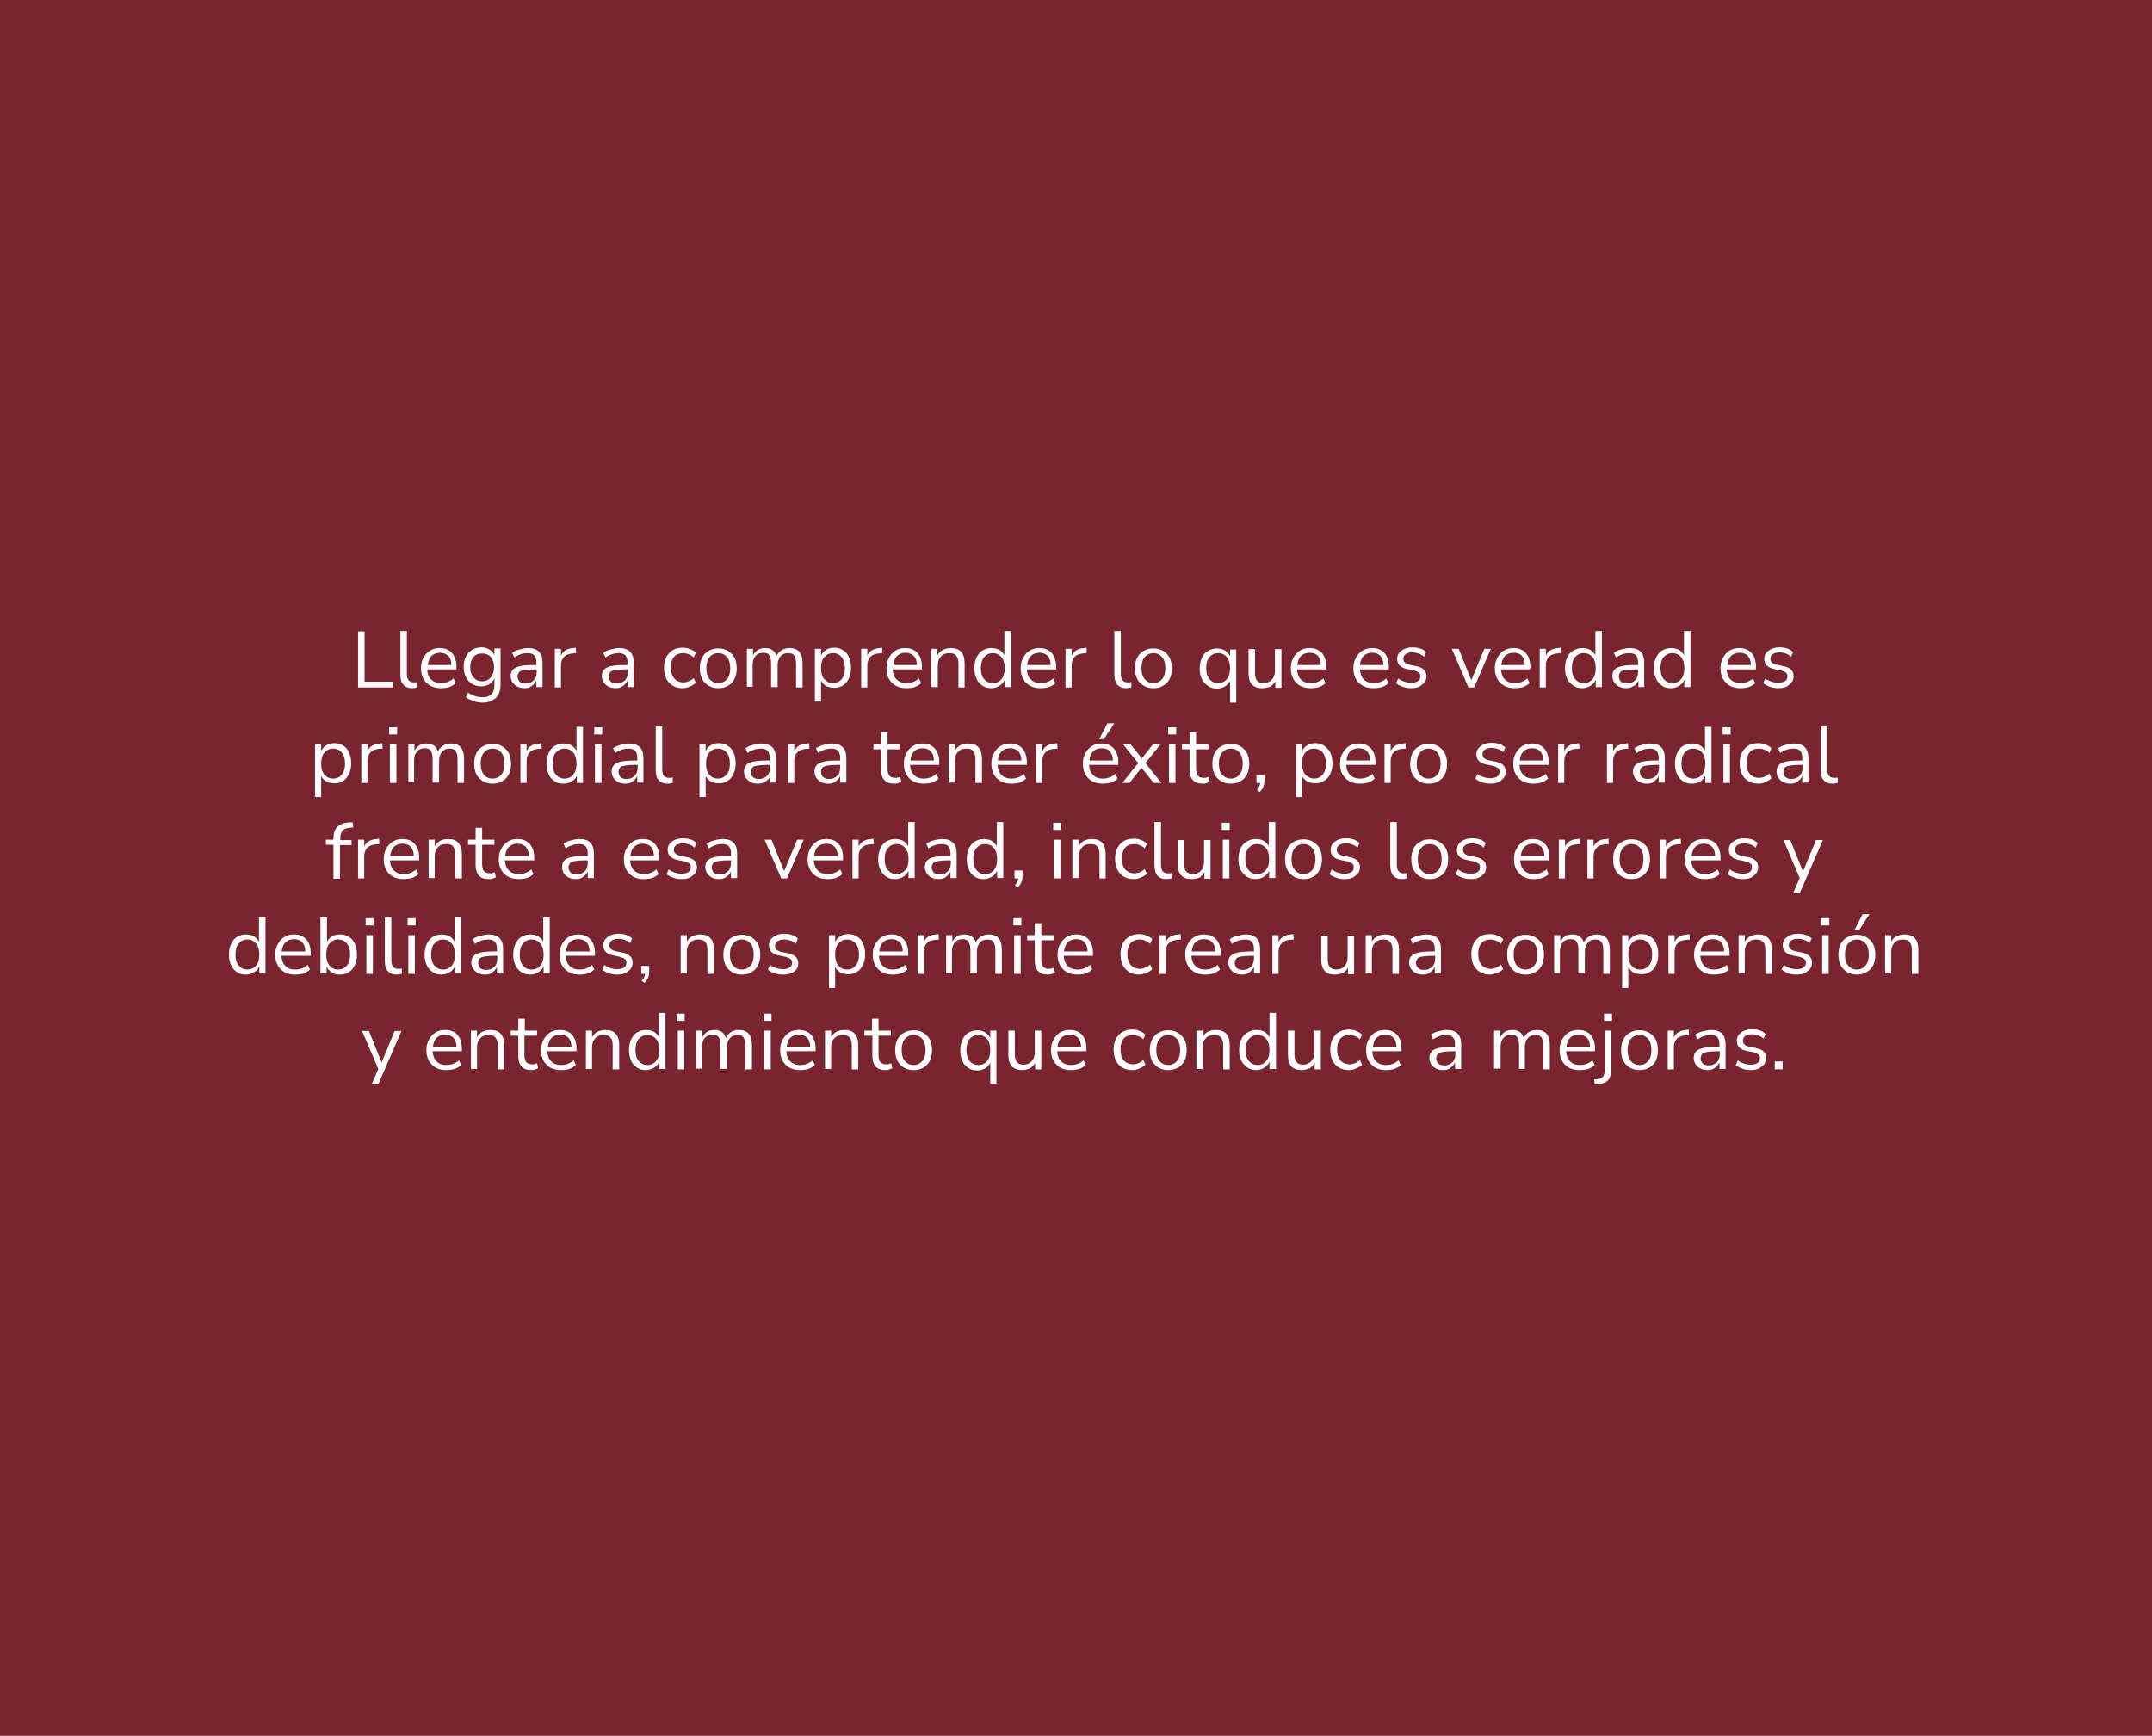 <?xml version="1.0" encoding="utf-8"?>
<!-- Generator: Adobe Illustrator 25.4.1, SVG Export Plug-In . SVG Version: 6.00 Build 0)  -->
<svg version="1.1" id="Capa_1" xmlns="http://www.w3.org/2000/svg" xmlns:xlink="http://www.w3.org/1999/xlink" x="0px" y="0px"
	 viewBox="0 0 595 480" style="enable-background:new 0 0 595 480;" xml:space="preserve">
<style type="text/css">
	.st0{fill:#79242F;}
	.st1{fill:none;}
	.st2{enable-background:new    ;}
	.st3{fill:#FFFFFF;}
</style>
<g>
	<rect class="st0" width="595" height="480"/>
</g>
<rect x="58.5" y="174.6" class="st1" width="478.1" height="130.8"/>
<g class="st2">
	<path class="st3" d="M99,190.1v-15.5h1.8v13.9h7.9v1.6H99z"/>
	<path class="st3" d="M114,190.3c-1.1,0-1.9-0.3-2.5-1c-0.6-0.6-0.8-1.6-0.8-2.8v-12h1.8v11.8c0,1.6,0.6,2.4,1.9,2.4
		c0.4,0,0.7,0,1-0.1l0,1.5C114.9,190.2,114.4,190.3,114,190.3z"/>
	<path class="st3" d="M121.9,190.3c-1.7,0-3-0.5-4-1.5s-1.5-2.3-1.5-4c0-1.1,0.2-2.1,0.7-2.9c0.4-0.8,1-1.5,1.8-2s1.7-0.7,2.7-0.7
		c1.5,0,2.6,0.5,3.4,1.4c0.8,0.9,1.2,2.2,1.2,3.8v0.7h-8.1c0.1,1.2,0.4,2.1,1.1,2.8c0.6,0.6,1.5,1,2.7,1c0.6,0,1.3-0.1,1.8-0.3
		c0.6-0.2,1.1-0.5,1.7-1l0.6,1.3c-0.5,0.5-1.1,0.8-1.8,1.1C123.5,190.2,122.7,190.3,121.9,190.3z M121.7,180.5c-1,0-1.8,0.3-2.4,0.9
		c-0.6,0.6-0.9,1.5-1,2.5h6.5c0-1.1-0.3-1.9-0.8-2.5C123.3,180.8,122.6,180.5,121.7,180.5z"/>
	<path class="st3" d="M133.6,194.3c-0.9,0-1.8-0.1-2.6-0.4s-1.5-0.6-2.2-1.1l0.6-1.3c0.7,0.5,1.3,0.8,2,1c0.7,0.2,1.4,0.3,2.1,0.3
		c2.1,0,3.2-1.1,3.2-3.3v-1.9c-0.3,0.7-0.8,1.2-1.4,1.6c-0.7,0.4-1.4,0.6-2.2,0.6c-1,0-1.8-0.2-2.6-0.7s-1.3-1.1-1.7-1.9
		c-0.4-0.8-0.6-1.7-0.6-2.8s0.2-2,0.6-2.8c0.4-0.8,0.9-1.4,1.7-1.9c0.7-0.4,1.6-0.7,2.6-0.7c0.8,0,1.6,0.2,2.2,0.6
		c0.7,0.4,1.1,0.9,1.4,1.6v-1.9h1.7v9.9c0,1.6-0.4,2.9-1.2,3.7S135.1,194.3,133.6,194.3z M133.3,188.4c1,0,1.8-0.4,2.4-1.1
		c0.6-0.7,0.9-1.7,0.9-2.8c0-1.2-0.3-2.1-0.9-2.8c-0.6-0.7-1.4-1-2.4-1c-1,0-1.8,0.3-2.4,1c-0.6,0.7-0.9,1.6-0.9,2.8
		c0,1.2,0.3,2.1,0.9,2.8S132.3,188.4,133.3,188.4z"/>
	<path class="st3" d="M145.1,190.3c-0.7,0-1.4-0.1-2-0.4c-0.6-0.3-1-0.7-1.4-1.2c-0.3-0.5-0.5-1.1-0.5-1.7c0-0.8,0.2-1.4,0.6-1.8
		c0.4-0.5,1.1-0.8,2-1c0.9-0.2,2.2-0.3,3.8-0.3h0.7v-0.7c0-0.9-0.2-1.6-0.6-2c-0.4-0.4-1-0.6-1.8-0.6c-0.6,0-1.3,0.1-1.9,0.3
		s-1.2,0.5-1.8,0.9l-0.6-1.3c0.6-0.4,1.2-0.7,2-0.9c0.8-0.2,1.6-0.4,2.3-0.4c1.4,0,2.4,0.3,3.1,1s1,1.7,1,3.1v6.7h-1.7v-1.8
		c-0.3,0.6-0.7,1.1-1.3,1.5C146.5,190.1,145.9,190.3,145.1,190.3z M145.4,189c0.9,0,1.6-0.3,2.2-0.9c0.6-0.6,0.8-1.4,0.8-2.3v-0.7
		h-0.7c-1.2,0-2.1,0.1-2.8,0.2s-1.2,0.3-1.4,0.6s-0.4,0.6-0.4,1.1c0,0.6,0.2,1.1,0.6,1.5S144.7,189,145.4,189z"/>
	<path class="st3" d="M153.4,190.1v-10.7h1.7v1.9c0.6-1.3,1.7-2,3.5-2.1l0.6-0.1l0.1,1.5l-1.1,0.1c-1,0.1-1.8,0.4-2.3,1
		c-0.5,0.5-0.8,1.3-0.8,2.3v6.1H153.4z"/>
	<path class="st3" d="M170.3,190.3c-0.7,0-1.4-0.1-2-0.4c-0.6-0.3-1-0.7-1.4-1.2c-0.3-0.5-0.5-1.1-0.5-1.7c0-0.8,0.2-1.4,0.6-1.8
		c0.4-0.5,1.1-0.8,2-1c0.9-0.2,2.2-0.3,3.8-0.3h0.7v-0.7c0-0.9-0.2-1.6-0.6-2c-0.4-0.4-1-0.6-1.8-0.6c-0.6,0-1.3,0.1-1.9,0.3
		s-1.2,0.5-1.8,0.9l-0.6-1.3c0.6-0.4,1.2-0.7,2-0.9c0.8-0.2,1.6-0.4,2.3-0.4c1.4,0,2.4,0.3,3.1,1s1,1.7,1,3.1v6.7h-1.7v-1.8
		c-0.3,0.6-0.7,1.1-1.3,1.5C171.7,190.1,171.1,190.3,170.3,190.3z M170.6,189c0.9,0,1.6-0.3,2.2-0.9c0.6-0.6,0.8-1.4,0.8-2.3v-0.7
		h-0.7c-1.2,0-2.1,0.1-2.8,0.2s-1.2,0.3-1.4,0.6s-0.4,0.6-0.4,1.1c0,0.6,0.2,1.1,0.6,1.5S169.8,189,170.6,189z"/>
	<path class="st3" d="M188.8,190.3c-1.1,0-2-0.2-2.8-0.7c-0.8-0.5-1.4-1.1-1.8-2c-0.4-0.8-0.6-1.8-0.6-3c0-1.7,0.5-3,1.4-4
		s2.2-1.5,3.8-1.5c0.7,0,1.3,0.1,2,0.4c0.6,0.2,1.2,0.6,1.6,1l-0.6,1.3c-0.4-0.4-0.9-0.7-1.4-0.9c-0.5-0.2-1-0.3-1.4-0.3
		c-1.1,0-2,0.3-2.6,1c-0.6,0.7-0.9,1.7-0.9,3c0,1.3,0.3,2.3,0.9,3c0.6,0.7,1.5,1.1,2.6,1.1c0.5,0,0.9-0.1,1.4-0.3
		c0.5-0.2,1-0.5,1.4-0.9l0.6,1.3c-0.4,0.4-1,0.8-1.6,1C190,190.2,189.4,190.3,188.8,190.3z"/>
	<path class="st3" d="M198.6,190.3c-1,0-1.9-0.2-2.7-0.7c-0.8-0.5-1.4-1.1-1.8-1.9c-0.4-0.8-0.6-1.8-0.6-2.9c0-1.1,0.2-2.1,0.6-2.9
		c0.4-0.8,1-1.5,1.8-1.9c0.8-0.5,1.7-0.7,2.7-0.7c1,0,1.9,0.2,2.7,0.7c0.8,0.5,1.4,1.1,1.8,1.9c0.4,0.8,0.6,1.8,0.6,2.9
		c0,1.1-0.2,2.1-0.6,2.9c-0.4,0.8-1,1.5-1.8,1.9C200.6,190.1,199.7,190.3,198.6,190.3z M198.6,188.9c1,0,1.8-0.4,2.4-1.1
		c0.6-0.7,0.9-1.7,0.9-3c0-1.3-0.3-2.4-0.9-3.1c-0.6-0.7-1.4-1.1-2.4-1.1c-1,0-1.8,0.4-2.4,1.1c-0.6,0.7-0.9,1.7-0.9,3.1
		c0,1.3,0.3,2.3,0.9,3C196.8,188.5,197.6,188.9,198.6,188.9z"/>
	<path class="st3" d="M206.5,190.1v-10.7h1.7v1.8c0.3-0.6,0.8-1.1,1.3-1.5c0.6-0.3,1.2-0.5,2-0.5c1.7,0,2.7,0.7,3.2,2.2
		c0.3-0.7,0.8-1.2,1.4-1.6c0.6-0.4,1.4-0.6,2.2-0.6c2.4,0,3.6,1.4,3.6,4.2v6.7h-1.8v-6.6c0-1-0.2-1.7-0.5-2.2s-0.9-0.7-1.7-0.7
		c-0.9,0-1.6,0.3-2.1,0.9c-0.5,0.6-0.8,1.4-0.8,2.5v6h-1.8v-6.6c0-1-0.2-1.7-0.5-2.2c-0.3-0.5-0.9-0.7-1.7-0.7
		c-0.9,0-1.6,0.3-2.1,0.9c-0.5,0.6-0.8,1.4-0.8,2.5v6H206.5z"/>
	<path class="st3" d="M225.3,194.1v-14.7h1.7v1.9c0.3-0.7,0.8-1.2,1.4-1.6c0.6-0.4,1.4-0.6,2.2-0.6c1,0,1.8,0.2,2.5,0.7
		c0.7,0.4,1.3,1.1,1.6,1.9c0.4,0.8,0.6,1.8,0.6,3c0,1.1-0.2,2.1-0.6,2.9c-0.4,0.8-0.9,1.5-1.6,1.9c-0.7,0.5-1.5,0.7-2.5,0.7
		c-0.8,0-1.6-0.2-2.2-0.5c-0.6-0.4-1.1-0.9-1.4-1.5v5.8H225.3z M230.3,188.9c1,0,1.8-0.4,2.4-1.1c0.6-0.7,0.9-1.7,0.9-3
		c0-1.3-0.3-2.4-0.9-3.1c-0.6-0.7-1.4-1.1-2.4-1.1c-1,0-1.8,0.4-2.4,1.1c-0.6,0.7-0.9,1.7-0.9,3.1c0,1.3,0.3,2.3,0.9,3
		C228.5,188.5,229.3,188.9,230.3,188.9z"/>
	<path class="st3" d="M238.1,190.1v-10.7h1.7v1.9c0.6-1.3,1.7-2,3.5-2.1l0.6-0.1l0.1,1.5l-1.1,0.1c-1,0.1-1.8,0.4-2.3,1
		c-0.5,0.5-0.8,1.3-0.8,2.3v6.1H238.1z"/>
	<path class="st3" d="M250.6,190.3c-1.7,0-3-0.5-4-1.5s-1.5-2.3-1.5-4c0-1.1,0.2-2.1,0.7-2.9c0.4-0.8,1-1.5,1.8-2s1.7-0.7,2.7-0.7
		c1.5,0,2.6,0.5,3.4,1.4c0.8,0.9,1.2,2.2,1.2,3.8v0.7h-8.1c0.1,1.2,0.4,2.1,1.1,2.8c0.6,0.6,1.5,1,2.7,1c0.6,0,1.3-0.1,1.8-0.3
		c0.6-0.2,1.1-0.5,1.7-1l0.6,1.3c-0.5,0.5-1.1,0.8-1.8,1.1C252.2,190.2,251.4,190.3,250.6,190.3z M250.4,180.5c-1,0-1.8,0.3-2.4,0.9
		c-0.6,0.6-0.9,1.5-1,2.5h6.5c0-1.1-0.3-1.9-0.8-2.5C252,180.8,251.3,180.5,250.4,180.5z"/>
	<path class="st3" d="M257.5,190.1v-10.7h1.7v1.8c0.4-0.7,0.9-1.2,1.5-1.5c0.6-0.3,1.4-0.5,2.2-0.5c2.5,0,3.8,1.4,3.8,4.2v6.7H265
		v-6.6c0-1-0.2-1.7-0.6-2.2s-1-0.7-1.9-0.7c-1,0-1.8,0.3-2.3,0.9c-0.6,0.6-0.9,1.4-0.9,2.4v6.1H257.5z"/>
	<path class="st3" d="M274.1,190.3c-1,0-1.8-0.2-2.5-0.7c-0.7-0.5-1.3-1.1-1.6-1.9c-0.4-0.8-0.6-1.8-0.6-2.9c0-1.1,0.2-2.1,0.6-3
		c0.4-0.8,0.9-1.5,1.6-1.9c0.7-0.4,1.5-0.7,2.5-0.7c0.8,0,1.6,0.2,2.2,0.5c0.6,0.4,1.1,0.9,1.4,1.5v-6.7h1.8v15.5h-1.7v-2
		c-0.3,0.7-0.8,1.2-1.4,1.6S274.9,190.3,274.1,190.3z M274.5,188.9c1,0,1.8-0.4,2.4-1.1c0.6-0.7,0.9-1.7,0.9-3
		c0-1.3-0.3-2.4-0.9-3.1c-0.6-0.7-1.4-1.1-2.4-1.1c-1,0-1.8,0.4-2.4,1.1c-0.6,0.7-0.9,1.7-0.9,3.1c0,1.3,0.3,2.3,0.9,3
		C272.7,188.5,273.5,188.9,274.5,188.9z"/>
	<path class="st3" d="M287.7,190.3c-1.7,0-3-0.5-4-1.5s-1.5-2.3-1.5-4c0-1.1,0.2-2.1,0.7-2.9c0.4-0.8,1-1.5,1.8-2s1.7-0.7,2.7-0.7
		c1.5,0,2.6,0.5,3.4,1.4c0.8,0.9,1.2,2.2,1.2,3.8v0.7h-8.1c0.1,1.2,0.4,2.1,1.1,2.8c0.6,0.6,1.5,1,2.7,1c0.6,0,1.3-0.1,1.8-0.3
		c0.6-0.2,1.1-0.5,1.7-1l0.6,1.3c-0.5,0.5-1.1,0.8-1.8,1.1C289.2,190.2,288.4,190.3,287.7,190.3z M287.4,180.5c-1,0-1.8,0.3-2.4,0.9
		c-0.6,0.6-0.9,1.5-1,2.5h6.5c0-1.1-0.3-1.9-0.8-2.5C289.1,180.8,288.3,180.5,287.4,180.5z"/>
	<path class="st3" d="M294.6,190.1v-10.7h1.7v1.9c0.6-1.3,1.7-2,3.5-2.1l0.6-0.1l0.1,1.5l-1.1,0.1c-1,0.1-1.8,0.4-2.3,1
		c-0.5,0.5-0.8,1.3-0.8,2.3v6.1H294.6z"/>
	<path class="st3" d="M311.4,190.3c-1.1,0-1.9-0.3-2.5-1c-0.5-0.6-0.8-1.6-0.8-2.8v-12h1.8v11.8c0,1.6,0.6,2.4,1.9,2.4
		c0.4,0,0.7,0,1-0.1l0,1.5C312.2,190.2,311.8,190.3,311.4,190.3z"/>
	<path class="st3" d="M318.9,190.3c-1,0-1.9-0.2-2.7-0.7c-0.8-0.5-1.4-1.1-1.8-1.9c-0.4-0.8-0.6-1.8-0.6-2.9c0-1.1,0.2-2.1,0.6-2.9
		c0.4-0.8,1-1.5,1.8-1.9c0.8-0.5,1.7-0.7,2.7-0.7c1,0,1.9,0.2,2.7,0.7c0.8,0.5,1.4,1.1,1.8,1.9c0.4,0.8,0.6,1.8,0.6,2.9
		c0,1.1-0.2,2.1-0.6,2.9c-0.4,0.8-1,1.5-1.8,1.9C320.9,190.1,320,190.3,318.9,190.3z M318.9,188.9c1,0,1.8-0.4,2.4-1.1
		s0.9-1.7,0.9-3c0-1.3-0.3-2.4-0.9-3.1s-1.4-1.1-2.4-1.1c-1,0-1.8,0.4-2.4,1.1c-0.6,0.7-0.9,1.7-0.9,3.1c0,1.3,0.3,2.3,0.9,3
		C317.1,188.5,317.9,188.9,318.9,188.9z"/>
	<path class="st3" d="M340.1,194.1v-5.8c-0.3,0.6-0.8,1.1-1.4,1.5c-0.6,0.4-1.4,0.6-2.2,0.6c-1,0-1.8-0.2-2.5-0.7
		c-0.7-0.5-1.3-1.1-1.7-1.9c-0.4-0.8-0.6-1.8-0.6-2.9c0-1.1,0.2-2.1,0.6-3c0.4-0.8,0.9-1.5,1.7-1.9c0.7-0.4,1.5-0.7,2.5-0.7
		c0.8,0,1.6,0.2,2.2,0.6c0.6,0.4,1.1,0.9,1.4,1.6v-1.9h1.7v14.7H340.1z M336.8,188.9c1,0,1.8-0.4,2.4-1.1s0.9-1.7,0.9-3
		c0-1.3-0.3-2.4-0.9-3.1s-1.4-1.1-2.4-1.1c-1,0-1.8,0.4-2.4,1.1c-0.6,0.7-0.9,1.7-0.9,3.1c0,1.3,0.3,2.3,0.9,3
		C335,188.5,335.8,188.9,336.8,188.9z"/>
	<path class="st3" d="M349,190.3c-2.6,0-3.8-1.4-3.8-4.2v-6.6h1.8v6.6c0,1,0.2,1.7,0.6,2.1c0.4,0.5,1,0.7,1.8,0.7
		c0.9,0,1.6-0.3,2.2-0.9c0.6-0.6,0.9-1.4,0.9-2.4v-6.1h1.8v10.7h-1.7v-1.8c-0.3,0.6-0.8,1.1-1.4,1.5
		C350.4,190.1,349.7,190.3,349,190.3z"/>
	<path class="st3" d="M362.4,190.3c-1.7,0-3-0.5-4-1.5s-1.5-2.3-1.5-4c0-1.1,0.2-2.1,0.7-2.9c0.4-0.8,1-1.5,1.8-2
		c0.8-0.5,1.7-0.7,2.7-0.7c1.5,0,2.6,0.5,3.4,1.4c0.8,0.9,1.2,2.2,1.2,3.8v0.7h-8.1c0.1,1.2,0.4,2.1,1.1,2.8c0.6,0.6,1.5,1,2.7,1
		c0.6,0,1.3-0.1,1.8-0.3c0.6-0.2,1.1-0.5,1.7-1l0.6,1.3c-0.5,0.5-1.1,0.8-1.8,1.1C363.9,190.2,363.1,190.3,362.4,190.3z
		 M362.1,180.5c-1,0-1.8,0.3-2.4,0.9c-0.6,0.6-0.9,1.5-1,2.5h6.5c0-1.1-0.3-1.9-0.8-2.5S363,180.5,362.1,180.5z"/>
	<path class="st3" d="M379.7,190.3c-1.7,0-3-0.5-4-1.5s-1.5-2.3-1.5-4c0-1.1,0.2-2.1,0.7-2.9c0.4-0.8,1-1.5,1.8-2
		c0.8-0.5,1.7-0.7,2.7-0.7c1.5,0,2.6,0.5,3.4,1.4c0.8,0.9,1.2,2.2,1.2,3.8v0.7H376c0.1,1.2,0.4,2.1,1.1,2.8c0.6,0.6,1.5,1,2.7,1
		c0.6,0,1.3-0.1,1.8-0.3c0.6-0.2,1.1-0.5,1.7-1l0.6,1.3c-0.5,0.5-1.1,0.8-1.8,1.1C381.3,190.2,380.5,190.3,379.7,190.3z
		 M379.4,180.5c-1,0-1.8,0.3-2.4,0.9s-0.9,1.5-1,2.5h6.5c0-1.1-0.3-1.9-0.8-2.5C381.1,180.8,380.4,180.5,379.4,180.5z"/>
	<path class="st3" d="M390.2,190.3c-0.8,0-1.6-0.1-2.4-0.4s-1.4-0.6-1.8-1l0.6-1.3c0.5,0.4,1.1,0.7,1.7,0.9c0.6,0.2,1.3,0.3,1.9,0.3
		c0.8,0,1.5-0.2,1.9-0.5c0.4-0.3,0.6-0.7,0.6-1.3c0-0.4-0.1-0.7-0.4-1c-0.3-0.2-0.7-0.4-1.3-0.6l-2-0.4c-1.8-0.4-2.7-1.3-2.7-2.8
		c0-1,0.4-1.7,1.2-2.3c0.8-0.6,1.8-0.9,3-0.9c0.7,0,1.4,0.1,2.1,0.3s1.2,0.6,1.7,1l-0.6,1.3c-0.4-0.4-0.9-0.7-1.5-0.9
		s-1.1-0.3-1.7-0.3c-0.8,0-1.4,0.2-1.9,0.5c-0.4,0.3-0.6,0.7-0.6,1.3c0,0.8,0.5,1.3,1.6,1.6l2,0.4c0.9,0.2,1.6,0.5,2.1,1
		s0.7,1.1,0.7,1.8c0,1-0.4,1.8-1.2,2.3C392.5,190,391.5,190.3,390.2,190.3z"/>
	<path class="st3" d="M406,190.1l-4.6-10.7h1.9l3.5,8.7l3.6-8.7h1.8l-4.6,10.7H406z"/>
	<path class="st3" d="M418.8,190.3c-1.7,0-3-0.5-4-1.5s-1.5-2.3-1.5-4c0-1.1,0.2-2.1,0.7-2.9c0.4-0.8,1-1.5,1.8-2
		c0.8-0.5,1.7-0.7,2.7-0.7c1.5,0,2.6,0.5,3.4,1.4c0.8,0.9,1.2,2.2,1.2,3.8v0.7h-8.1c0.1,1.2,0.4,2.1,1.1,2.8c0.6,0.6,1.5,1,2.7,1
		c0.6,0,1.3-0.1,1.8-0.3c0.6-0.2,1.1-0.5,1.7-1l0.6,1.3c-0.5,0.5-1.1,0.8-1.8,1.1C420.4,190.2,419.6,190.3,418.8,190.3z
		 M418.5,180.5c-1,0-1.8,0.3-2.4,0.9c-0.6,0.6-0.9,1.5-1,2.5h6.5c0-1.1-0.3-1.9-0.8-2.5S419.5,180.5,418.5,180.5z"/>
	<path class="st3" d="M425.7,190.1v-10.7h1.7v1.9c0.6-1.3,1.7-2,3.5-2.1l0.6-0.1l0.1,1.5l-1.1,0.1c-1,0.1-1.8,0.4-2.3,1
		c-0.5,0.5-0.8,1.3-0.8,2.3v6.1H425.7z"/>
	<path class="st3" d="M437.5,190.3c-1,0-1.8-0.2-2.5-0.7c-0.7-0.5-1.3-1.1-1.7-1.9c-0.4-0.8-0.6-1.8-0.6-2.9c0-1.1,0.2-2.1,0.6-3
		c0.4-0.8,0.9-1.5,1.7-1.9c0.7-0.4,1.5-0.7,2.5-0.7c0.8,0,1.6,0.2,2.2,0.5c0.6,0.4,1.1,0.9,1.4,1.5v-6.7h1.8v15.5h-1.7v-2
		c-0.3,0.7-0.8,1.2-1.4,1.6S438.4,190.3,437.5,190.3z M437.9,188.9c1,0,1.8-0.4,2.4-1.1s0.9-1.7,0.9-3c0-1.3-0.3-2.4-0.9-3.1
		s-1.4-1.1-2.4-1.1c-1,0-1.8,0.4-2.4,1.1c-0.6,0.7-0.9,1.7-0.9,3.1c0,1.3,0.3,2.3,0.9,3C436.1,188.5,436.9,188.9,437.9,188.9z"/>
	<path class="st3" d="M449.7,190.3c-0.7,0-1.4-0.1-2-0.4c-0.6-0.3-1-0.7-1.4-1.2c-0.3-0.5-0.5-1.1-0.5-1.7c0-0.8,0.2-1.4,0.6-1.8
		c0.4-0.5,1.1-0.8,2-1s2.2-0.3,3.8-0.3h0.7v-0.7c0-0.9-0.2-1.6-0.6-2c-0.4-0.4-1-0.6-1.8-0.6c-0.6,0-1.3,0.1-1.9,0.3
		s-1.2,0.5-1.8,0.9l-0.6-1.3c0.6-0.4,1.2-0.7,2-0.9c0.8-0.2,1.6-0.4,2.3-0.4c1.4,0,2.4,0.3,3.1,1c0.7,0.7,1,1.7,1,3.1v6.7H453v-1.8
		c-0.3,0.6-0.7,1.1-1.3,1.5C451.1,190.1,450.4,190.3,449.7,190.3z M449.9,189c0.9,0,1.6-0.3,2.2-0.9c0.6-0.6,0.8-1.4,0.8-2.3v-0.7
		h-0.7c-1.2,0-2.1,0.1-2.8,0.2c-0.7,0.1-1.2,0.3-1.4,0.6s-0.4,0.6-0.4,1.1c0,0.6,0.2,1.1,0.6,1.5S449.2,189,449.9,189z"/>
	<path class="st3" d="M462,190.3c-1,0-1.8-0.2-2.5-0.7c-0.7-0.5-1.3-1.1-1.6-1.9c-0.4-0.8-0.6-1.8-0.6-2.9c0-1.1,0.2-2.1,0.6-3
		c0.4-0.8,0.9-1.5,1.6-1.9c0.7-0.4,1.5-0.7,2.5-0.7c0.8,0,1.6,0.2,2.2,0.5s1.1,0.9,1.4,1.5v-6.7h1.8v15.5h-1.7v-2
		c-0.3,0.7-0.8,1.2-1.4,1.6S462.9,190.3,462,190.3z M462.4,188.9c1,0,1.8-0.4,2.4-1.1c0.6-0.7,0.9-1.7,0.9-3c0-1.3-0.3-2.4-0.9-3.1
		c-0.6-0.7-1.4-1.1-2.4-1.1c-1,0-1.8,0.4-2.4,1.1s-0.9,1.7-0.9,3.1c0,1.3,0.3,2.3,0.9,3S461.4,188.9,462.4,188.9z"/>
	<path class="st3" d="M481.2,190.3c-1.7,0-3-0.5-4-1.5s-1.5-2.3-1.5-4c0-1.1,0.2-2.1,0.7-2.9c0.4-0.8,1-1.5,1.8-2
		c0.8-0.5,1.7-0.7,2.7-0.7c1.5,0,2.6,0.5,3.4,1.4c0.8,0.9,1.2,2.2,1.2,3.8v0.7h-8.1c0.1,1.2,0.4,2.1,1.1,2.8c0.6,0.6,1.5,1,2.7,1
		c0.6,0,1.3-0.1,1.8-0.3c0.6-0.2,1.1-0.5,1.7-1l0.6,1.3c-0.5,0.5-1.1,0.8-1.8,1.1C482.8,190.2,482,190.3,481.2,190.3z M481,180.5
		c-1,0-1.8,0.3-2.4,0.9c-0.6,0.6-0.9,1.5-1,2.5h6.5c0-1.1-0.3-1.9-0.8-2.5S481.9,180.5,481,180.5z"/>
	<path class="st3" d="M491.7,190.3c-0.8,0-1.6-0.1-2.4-0.4s-1.4-0.6-1.8-1l0.6-1.3c0.5,0.4,1.1,0.7,1.7,0.9c0.6,0.2,1.3,0.3,1.9,0.3
		c0.8,0,1.5-0.2,1.9-0.5c0.4-0.3,0.6-0.7,0.6-1.3c0-0.4-0.1-0.7-0.4-1c-0.3-0.2-0.7-0.4-1.3-0.6l-2-0.4c-1.8-0.4-2.7-1.3-2.7-2.8
		c0-1,0.4-1.7,1.2-2.3c0.8-0.6,1.8-0.9,3-0.9c0.7,0,1.4,0.1,2.1,0.3c0.7,0.2,1.2,0.6,1.7,1l-0.6,1.3c-0.4-0.4-0.9-0.7-1.5-0.9
		c-0.6-0.2-1.1-0.3-1.7-0.3c-0.8,0-1.4,0.2-1.9,0.5c-0.4,0.3-0.6,0.7-0.6,1.3c0,0.8,0.5,1.3,1.6,1.6l2,0.4c0.9,0.2,1.7,0.5,2.1,1
		c0.5,0.4,0.7,1.1,0.7,1.8c0,1-0.4,1.8-1.2,2.3C494.1,190,493,190.3,491.7,190.3z"/>
</g>
<g class="st2">
	<path class="st3" d="M87.1,220.5v-14.7h1.7v1.9c0.3-0.7,0.8-1.2,1.4-1.6c0.6-0.4,1.4-0.6,2.2-0.6c1,0,1.8,0.2,2.5,0.7
		c0.7,0.4,1.3,1.1,1.6,1.9c0.4,0.8,0.6,1.8,0.6,3c0,1.1-0.2,2.1-0.6,2.9c-0.4,0.8-0.9,1.5-1.6,1.9c-0.7,0.5-1.5,0.7-2.5,0.7
		c-0.8,0-1.6-0.2-2.2-0.5c-0.6-0.4-1.1-0.9-1.4-1.5v5.8H87.1z M92.1,215.3c1,0,1.8-0.4,2.4-1.1c0.6-0.7,0.9-1.7,0.9-3
		c0-1.3-0.3-2.4-0.9-3.1c-0.6-0.7-1.4-1.1-2.4-1.1c-1,0-1.8,0.4-2.4,1.1c-0.6,0.7-0.9,1.7-0.9,3.1c0,1.3,0.3,2.3,0.9,3
		C90.3,214.9,91.1,215.3,92.1,215.3z"/>
	<path class="st3" d="M99.9,216.5v-10.7h1.7v1.9c0.6-1.3,1.7-2,3.5-2.1l0.6-0.1l0.1,1.5l-1.1,0.1c-1,0.1-1.8,0.4-2.3,1
		c-0.5,0.5-0.8,1.3-0.8,2.3v6.1H99.9z"/>
	<path class="st3" d="M107.6,203.1v-2h2.2v2H107.6z M107.8,216.5v-10.7h1.8v10.7H107.8z"/>
	<path class="st3" d="M112.9,216.5v-10.7h1.7v1.8c0.3-0.6,0.8-1.1,1.3-1.5c0.6-0.3,1.2-0.5,2-0.5c1.7,0,2.7,0.7,3.2,2.2
		c0.3-0.7,0.8-1.2,1.4-1.6c0.6-0.4,1.4-0.6,2.2-0.6c2.4,0,3.6,1.4,3.6,4.2v6.7h-1.8v-6.6c0-1-0.2-1.7-0.5-2.2s-0.9-0.7-1.7-0.7
		c-0.9,0-1.6,0.3-2.1,0.9c-0.5,0.6-0.8,1.4-0.8,2.5v6h-1.8v-6.6c0-1-0.2-1.7-0.5-2.2c-0.3-0.5-0.9-0.7-1.7-0.7
		c-0.9,0-1.6,0.3-2.1,0.9c-0.5,0.6-0.8,1.4-0.8,2.5v6H112.9z"/>
	<path class="st3" d="M136.2,216.7c-1,0-1.9-0.2-2.7-0.7c-0.8-0.5-1.4-1.1-1.8-1.9c-0.4-0.8-0.6-1.8-0.6-2.9c0-1.1,0.2-2.1,0.6-2.9
		c0.4-0.8,1-1.5,1.8-1.9c0.8-0.5,1.7-0.7,2.7-0.7c1,0,1.9,0.2,2.7,0.7c0.8,0.5,1.4,1.1,1.8,1.9c0.4,0.8,0.6,1.8,0.6,2.9
		c0,1.1-0.2,2.1-0.6,2.9c-0.4,0.8-1,1.5-1.8,1.9C138.1,216.5,137.2,216.7,136.2,216.7z M136.2,215.3c1,0,1.8-0.4,2.4-1.1
		c0.6-0.7,0.9-1.7,0.9-3c0-1.3-0.3-2.4-0.9-3.1c-0.6-0.7-1.4-1.1-2.4-1.1c-1,0-1.8,0.4-2.4,1.1c-0.6,0.7-0.9,1.7-0.9,3.1
		c0,1.3,0.3,2.3,0.9,3C134.3,214.9,135.1,215.3,136.2,215.3z"/>
	<path class="st3" d="M143.9,216.5v-10.7h1.7v1.9c0.6-1.3,1.7-2,3.5-2.1l0.6-0.1l0.1,1.5l-1.1,0.1c-1,0.1-1.8,0.4-2.3,1
		c-0.5,0.5-0.8,1.3-0.8,2.3v6.1H143.9z"/>
	<path class="st3" d="M155.8,216.7c-1,0-1.8-0.2-2.5-0.7c-0.7-0.5-1.3-1.1-1.6-1.9c-0.4-0.8-0.6-1.8-0.6-2.9c0-1.1,0.2-2.1,0.6-3
		c0.4-0.8,0.9-1.5,1.6-1.9c0.7-0.4,1.5-0.7,2.5-0.7c0.8,0,1.6,0.2,2.2,0.5c0.6,0.4,1.1,0.9,1.4,1.5V201h1.8v15.5h-1.7v-2
		c-0.3,0.7-0.8,1.2-1.4,1.6S156.6,216.7,155.8,216.7z M156.1,215.3c1,0,1.8-0.4,2.4-1.1c0.6-0.7,0.9-1.7,0.9-3
		c0-1.3-0.3-2.4-0.9-3.1c-0.6-0.7-1.4-1.1-2.4-1.1c-1,0-1.8,0.4-2.4,1.1c-0.6,0.7-0.9,1.7-0.9,3.1c0,1.3,0.3,2.3,0.9,3
		C154.3,214.9,155.1,215.3,156.1,215.3z"/>
	<path class="st3" d="M164.3,203.1v-2h2.2v2H164.3z M164.5,216.5v-10.7h1.8v10.7H164.5z"/>
	<path class="st3" d="M173,216.7c-0.7,0-1.4-0.1-2-0.4c-0.6-0.3-1-0.7-1.4-1.2c-0.3-0.5-0.5-1.1-0.5-1.7c0-0.8,0.2-1.4,0.6-1.8
		c0.4-0.5,1.1-0.8,2-1c0.9-0.2,2.2-0.3,3.8-0.3h0.7v-0.7c0-0.9-0.2-1.6-0.6-2c-0.4-0.4-1-0.6-1.8-0.6c-0.6,0-1.3,0.1-1.9,0.3
		s-1.2,0.5-1.8,0.9l-0.6-1.3c0.6-0.4,1.2-0.7,2-0.9c0.8-0.2,1.6-0.4,2.3-0.4c1.4,0,2.4,0.3,3.1,1s1,1.7,1,3.1v6.7h-1.7v-1.8
		c-0.3,0.6-0.7,1.1-1.3,1.5C174.4,216.5,173.8,216.7,173,216.7z M173.3,215.4c0.9,0,1.6-0.3,2.2-0.9c0.6-0.6,0.8-1.4,0.8-2.3v-0.7
		h-0.7c-1.2,0-2.1,0.1-2.8,0.2s-1.2,0.3-1.4,0.6s-0.4,0.6-0.4,1.1c0,0.6,0.2,1.1,0.6,1.5S172.6,215.4,173.3,215.4z"/>
	<path class="st3" d="M184.6,216.7c-1.1,0-1.9-0.3-2.5-1c-0.6-0.6-0.8-1.6-0.8-2.8v-12h1.8v11.8c0,1.6,0.6,2.4,1.9,2.4
		c0.4,0,0.7,0,1-0.1l0,1.5C185.4,216.6,185,216.7,184.6,216.7z"/>
	<path class="st3" d="M193.4,220.5v-14.7h1.7v1.9c0.3-0.7,0.8-1.2,1.4-1.6c0.6-0.4,1.4-0.6,2.2-0.6c1,0,1.8,0.2,2.5,0.7
		c0.7,0.4,1.3,1.1,1.6,1.9c0.4,0.8,0.6,1.8,0.6,3c0,1.1-0.2,2.1-0.6,2.9c-0.4,0.8-0.9,1.5-1.6,1.9c-0.7,0.5-1.5,0.7-2.5,0.7
		c-0.8,0-1.6-0.2-2.2-0.5c-0.6-0.4-1.1-0.9-1.4-1.5v5.8H193.4z M198.5,215.3c1,0,1.8-0.4,2.4-1.1c0.6-0.7,0.9-1.7,0.9-3
		c0-1.3-0.3-2.4-0.9-3.1c-0.6-0.7-1.4-1.1-2.4-1.1c-1,0-1.8,0.4-2.4,1.1c-0.6,0.7-0.9,1.7-0.9,3.1c0,1.3,0.3,2.3,0.9,3
		C196.7,214.9,197.5,215.3,198.5,215.3z"/>
	<path class="st3" d="M209.6,216.7c-0.7,0-1.4-0.1-2-0.4c-0.6-0.3-1-0.7-1.4-1.2c-0.3-0.5-0.5-1.1-0.5-1.7c0-0.8,0.2-1.4,0.6-1.8
		c0.4-0.5,1.1-0.8,2-1c0.9-0.2,2.2-0.3,3.8-0.3h0.7v-0.7c0-0.9-0.2-1.6-0.6-2c-0.4-0.4-1-0.6-1.8-0.6c-0.6,0-1.3,0.1-1.9,0.3
		s-1.2,0.5-1.8,0.9l-0.6-1.3c0.6-0.4,1.2-0.7,2-0.9c0.8-0.2,1.6-0.4,2.3-0.4c1.4,0,2.4,0.3,3.1,1s1,1.7,1,3.1v6.7H213v-1.8
		c-0.3,0.6-0.7,1.1-1.3,1.5C211.1,216.5,210.4,216.7,209.6,216.7z M209.9,215.4c0.9,0,1.6-0.3,2.2-0.9c0.6-0.6,0.8-1.4,0.8-2.3v-0.7
		h-0.7c-1.2,0-2.1,0.1-2.8,0.2s-1.2,0.3-1.4,0.6s-0.4,0.6-0.4,1.1c0,0.6,0.2,1.1,0.6,1.5S209.2,215.4,209.9,215.4z"/>
	<path class="st3" d="M217.9,216.5v-10.7h1.7v1.9c0.6-1.3,1.7-2,3.5-2.1l0.6-0.1l0.1,1.5l-1.1,0.1c-1,0.1-1.8,0.4-2.3,1
		c-0.5,0.5-0.8,1.3-0.8,2.3v6.1H217.9z"/>
	<path class="st3" d="M229.1,216.7c-0.7,0-1.4-0.1-2-0.4c-0.6-0.3-1-0.7-1.4-1.2c-0.3-0.5-0.5-1.1-0.5-1.7c0-0.8,0.2-1.4,0.6-1.8
		c0.4-0.5,1.1-0.8,2-1c0.9-0.2,2.2-0.3,3.8-0.3h0.7v-0.7c0-0.9-0.2-1.6-0.6-2c-0.4-0.4-1-0.6-1.8-0.6c-0.6,0-1.3,0.1-1.9,0.3
		s-1.2,0.5-1.8,0.9l-0.6-1.3c0.6-0.4,1.2-0.7,2-0.9c0.8-0.2,1.6-0.4,2.3-0.4c1.4,0,2.4,0.3,3.1,1s1,1.7,1,3.1v6.7h-1.7v-1.8
		c-0.3,0.6-0.7,1.1-1.3,1.5C230.5,216.5,229.8,216.7,229.1,216.7z M229.3,215.4c0.9,0,1.6-0.3,2.2-0.9c0.6-0.6,0.8-1.4,0.8-2.3v-0.7
		h-0.7c-1.2,0-2.1,0.1-2.8,0.2s-1.2,0.3-1.4,0.6s-0.4,0.6-0.4,1.1c0,0.6,0.2,1.1,0.6,1.5S228.6,215.4,229.3,215.4z"/>
	<path class="st3" d="M247.3,216.7c-1.3,0-2.2-0.3-2.8-1c-0.6-0.7-0.9-1.6-0.9-2.9v-5.6h-2.1v-1.4h2.1v-3.3h1.8v3.3h3.4v1.4h-3.4
		v5.4c0,0.8,0.2,1.5,0.5,1.9c0.4,0.4,0.9,0.6,1.7,0.6c0.2,0,0.5,0,0.7-0.1c0.2-0.1,0.4-0.1,0.6-0.2l0.3,1.4
		c-0.2,0.1-0.5,0.2-0.8,0.3C248,216.7,247.6,216.7,247.3,216.7z"/>
	<path class="st3" d="M255.4,216.7c-1.7,0-3-0.5-4-1.5s-1.5-2.3-1.5-4c0-1.1,0.2-2.1,0.7-2.9c0.4-0.8,1-1.5,1.8-2s1.7-0.7,2.7-0.7
		c1.5,0,2.6,0.5,3.4,1.4c0.8,0.9,1.2,2.2,1.2,3.8v0.7h-8.1c0.1,1.2,0.4,2.1,1.1,2.8c0.6,0.6,1.5,1,2.7,1c0.6,0,1.3-0.1,1.8-0.3
		c0.6-0.2,1.1-0.5,1.7-1l0.6,1.3c-0.5,0.5-1.1,0.8-1.8,1.1C257,216.6,256.2,216.7,255.4,216.7z M255.1,206.9c-1,0-1.8,0.3-2.4,0.9
		c-0.6,0.6-0.9,1.5-1,2.5h6.5c0-1.1-0.3-1.9-0.8-2.5C256.8,207.2,256.1,206.9,255.1,206.9z"/>
	<path class="st3" d="M262.3,216.5v-10.7h1.7v1.8c0.4-0.7,0.9-1.2,1.5-1.5c0.6-0.3,1.4-0.5,2.2-0.5c2.5,0,3.8,1.4,3.8,4.2v6.7h-1.8
		v-6.6c0-1-0.2-1.7-0.6-2.2s-1-0.7-1.9-0.7c-1,0-1.8,0.3-2.3,0.9c-0.6,0.6-0.9,1.4-0.9,2.4v6.1H262.3z"/>
	<path class="st3" d="M279.6,216.7c-1.7,0-3-0.5-4-1.5s-1.5-2.3-1.5-4c0-1.1,0.2-2.1,0.7-2.9c0.4-0.8,1-1.5,1.8-2s1.7-0.7,2.7-0.7
		c1.5,0,2.6,0.5,3.4,1.4c0.8,0.9,1.2,2.2,1.2,3.8v0.7h-8.1c0.1,1.2,0.4,2.1,1.1,2.8c0.6,0.6,1.5,1,2.7,1c0.6,0,1.3-0.1,1.8-0.3
		c0.6-0.2,1.1-0.5,1.7-1l0.6,1.3c-0.5,0.5-1.1,0.8-1.8,1.1C281.2,216.6,280.4,216.7,279.6,216.7z M279.3,206.9c-1,0-1.8,0.3-2.4,0.9
		c-0.6,0.6-0.9,1.5-1,2.5h6.5c0-1.1-0.3-1.9-0.8-2.5C281,207.2,280.3,206.9,279.3,206.9z"/>
	<path class="st3" d="M286.5,216.5v-10.7h1.7v1.9c0.6-1.3,1.7-2,3.5-2.1l0.6-0.1l0.1,1.5l-1.1,0.1c-1,0.1-1.8,0.4-2.3,1
		c-0.5,0.5-0.8,1.3-0.8,2.3v6.1H286.5z"/>
	<path class="st3" d="M304.9,216.7c-1.7,0-3-0.5-4-1.5s-1.5-2.3-1.5-4c0-1.1,0.2-2.1,0.7-2.9c0.4-0.8,1-1.5,1.8-2
		c0.8-0.5,1.7-0.7,2.7-0.7c1.5,0,2.6,0.5,3.4,1.4c0.8,0.9,1.2,2.2,1.2,3.8v0.7h-8.1c0.1,1.2,0.4,2.1,1.1,2.8c0.6,0.6,1.5,1,2.7,1
		c0.6,0,1.3-0.1,1.8-0.3c0.6-0.2,1.1-0.5,1.7-1l0.6,1.3c-0.5,0.5-1.1,0.8-1.8,1.1C306.4,216.6,305.6,216.7,304.9,216.7z
		 M304.6,206.9c-1,0-1.8,0.3-2.4,0.9c-0.6,0.6-0.9,1.5-1,2.5h6.5c0-1.1-0.3-1.9-0.8-2.5S305.5,206.9,304.6,206.9z M303.9,204.4
		l2.3-4.4h1.9l-2.9,4.4H303.9z"/>
	<path class="st3" d="M310.3,216.5l4.4-5.5l-4.2-5.2h2.1l3.1,3.9l3.1-3.9h2.1l-4.2,5.2l4.4,5.5h-2.1l-3.4-4.2l-3.3,4.2H310.3z"/>
	<path class="st3" d="M323,203.1v-2h2.2v2H323z M323.2,216.5v-10.7h1.8v10.7H323.2z"/>
	<path class="st3" d="M332.6,216.7c-1.3,0-2.2-0.3-2.8-1c-0.6-0.7-0.9-1.6-0.9-2.9v-5.6h-2.1v-1.4h2.1v-3.3h1.8v3.3h3.4v1.4h-3.4
		v5.4c0,0.8,0.2,1.5,0.5,1.9s0.9,0.6,1.7,0.6c0.2,0,0.5,0,0.7-0.1s0.4-0.1,0.6-0.2l0.3,1.4c-0.2,0.1-0.5,0.2-0.8,0.3
		C333.3,216.7,332.9,216.7,332.6,216.7z"/>
	<path class="st3" d="M340.3,216.7c-1,0-1.9-0.2-2.7-0.7c-0.8-0.5-1.4-1.1-1.8-1.9c-0.4-0.8-0.6-1.8-0.6-2.9c0-1.1,0.2-2.1,0.6-2.9
		c0.4-0.8,1-1.5,1.8-1.9c0.8-0.5,1.7-0.7,2.7-0.7c1,0,1.9,0.2,2.7,0.7c0.8,0.5,1.4,1.1,1.8,1.9c0.4,0.8,0.6,1.8,0.6,2.9
		c0,1.1-0.2,2.1-0.6,2.9c-0.4,0.8-1,1.5-1.8,1.9C342.3,216.5,341.4,216.7,340.3,216.7z M340.3,215.3c1,0,1.8-0.4,2.4-1.1
		c0.6-0.7,0.9-1.7,0.9-3c0-1.3-0.3-2.4-0.9-3.1c-0.6-0.7-1.4-1.1-2.4-1.1c-1,0-1.8,0.4-2.4,1.1s-0.9,1.7-0.9,3.1
		c0,1.3,0.3,2.3,0.9,3S339.3,215.3,340.3,215.3z"/>
	<path class="st3" d="M348.3,219l-0.8-0.6c0.3-0.3,0.6-0.7,0.7-1c0.1-0.3,0.2-0.6,0.3-0.9h-1.1v-2.2h2.2v1.6c0,0.6-0.1,1.2-0.3,1.7
		S348.8,218.5,348.3,219z"/>
	<path class="st3" d="M358.3,220.5v-14.7h1.7v1.9c0.3-0.7,0.8-1.2,1.4-1.6c0.6-0.4,1.4-0.6,2.2-0.6c1,0,1.8,0.2,2.5,0.7
		s1.3,1.1,1.7,1.9c0.4,0.8,0.6,1.8,0.6,3c0,1.1-0.2,2.1-0.6,2.9c-0.4,0.8-0.9,1.5-1.7,1.9c-0.7,0.5-1.5,0.7-2.5,0.7
		c-0.8,0-1.6-0.2-2.2-0.5c-0.6-0.4-1.1-0.9-1.4-1.5v5.8H358.3z M363.3,215.3c1,0,1.8-0.4,2.4-1.1c0.6-0.7,0.9-1.7,0.9-3
		c0-1.3-0.3-2.4-0.9-3.1c-0.6-0.7-1.4-1.1-2.4-1.1s-1.8,0.4-2.4,1.1c-0.6,0.7-0.9,1.7-0.9,3.1c0,1.3,0.3,2.3,0.9,3
		C361.6,214.9,362.4,215.3,363.3,215.3z"/>
	<path class="st3" d="M376,216.7c-1.7,0-3-0.5-4-1.5s-1.5-2.3-1.5-4c0-1.1,0.2-2.1,0.7-2.9c0.4-0.8,1-1.5,1.8-2
		c0.8-0.5,1.7-0.7,2.7-0.7c1.5,0,2.6,0.5,3.4,1.4c0.8,0.9,1.2,2.2,1.2,3.8v0.7h-8.1c0.1,1.2,0.4,2.1,1.1,2.8c0.6,0.6,1.5,1,2.7,1
		c0.6,0,1.3-0.1,1.8-0.3c0.6-0.2,1.1-0.5,1.7-1l0.6,1.3c-0.5,0.5-1.1,0.8-1.8,1.1C377.5,216.6,376.7,216.7,376,216.7z M375.7,206.9
		c-1,0-1.8,0.3-2.4,0.9c-0.6,0.6-0.9,1.5-1,2.5h6.5c0-1.1-0.3-1.9-0.8-2.5S376.6,206.9,375.7,206.9z"/>
	<path class="st3" d="M382.8,216.5v-10.7h1.7v1.9c0.6-1.3,1.7-2,3.5-2.1l0.6-0.1l0.1,1.5l-1.1,0.1c-1,0.1-1.8,0.4-2.3,1
		c-0.5,0.5-0.8,1.3-0.8,2.3v6.1H382.8z"/>
	<path class="st3" d="M395,216.7c-1,0-1.9-0.2-2.7-0.7c-0.8-0.5-1.4-1.1-1.8-1.9c-0.4-0.8-0.6-1.8-0.6-2.9c0-1.1,0.2-2.1,0.6-2.9
		c0.4-0.8,1-1.5,1.8-1.9c0.8-0.5,1.7-0.7,2.7-0.7c1,0,1.9,0.2,2.7,0.7c0.8,0.5,1.4,1.1,1.8,1.9c0.4,0.8,0.6,1.8,0.6,2.9
		c0,1.1-0.2,2.1-0.6,2.9c-0.4,0.8-1,1.5-1.8,1.9C397,216.5,396.1,216.7,395,216.7z M395,215.3c1,0,1.8-0.4,2.4-1.1s0.9-1.7,0.9-3
		c0-1.3-0.3-2.4-0.9-3.1S396,207,395,207c-1,0-1.8,0.4-2.4,1.1c-0.6,0.7-0.9,1.7-0.9,3.1c0,1.3,0.3,2.3,0.9,3
		C393.2,214.9,394,215.3,395,215.3z"/>
	<path class="st3" d="M412.1,216.7c-0.8,0-1.6-0.1-2.4-0.4s-1.4-0.6-1.8-1l0.6-1.3c0.5,0.4,1.1,0.7,1.7,0.9c0.6,0.2,1.3,0.3,1.9,0.3
		c0.8,0,1.5-0.2,1.9-0.5c0.4-0.3,0.6-0.7,0.6-1.3c0-0.4-0.1-0.7-0.4-1c-0.3-0.2-0.7-0.4-1.3-0.6l-2-0.4c-1.8-0.4-2.7-1.3-2.7-2.8
		c0-1,0.4-1.7,1.2-2.3c0.8-0.6,1.8-0.9,3-0.9c0.7,0,1.4,0.1,2.1,0.3c0.7,0.2,1.2,0.6,1.7,1l-0.6,1.3c-0.4-0.4-0.9-0.7-1.5-0.9
		c-0.6-0.2-1.1-0.3-1.7-0.3c-0.8,0-1.4,0.2-1.9,0.5c-0.4,0.3-0.6,0.7-0.6,1.3c0,0.8,0.5,1.3,1.6,1.6l2,0.4c0.9,0.2,1.7,0.5,2.1,1
		c0.5,0.4,0.7,1.1,0.7,1.8c0,1-0.4,1.8-1.2,2.3C414.4,216.4,413.4,216.7,412.1,216.7z"/>
	<path class="st3" d="M423.9,216.7c-1.7,0-3-0.5-4-1.5s-1.5-2.3-1.5-4c0-1.1,0.2-2.1,0.7-2.9c0.4-0.8,1-1.5,1.8-2
		c0.8-0.5,1.7-0.7,2.7-0.7c1.5,0,2.6,0.5,3.4,1.4c0.8,0.9,1.2,2.2,1.2,3.8v0.7h-8.1c0.1,1.2,0.4,2.1,1.1,2.8c0.6,0.6,1.5,1,2.7,1
		c0.6,0,1.3-0.1,1.8-0.3c0.6-0.2,1.1-0.5,1.7-1l0.6,1.3c-0.5,0.5-1.1,0.8-1.8,1.1C425.4,216.6,424.6,216.7,423.9,216.7z
		 M423.6,206.9c-1,0-1.8,0.3-2.4,0.9c-0.6,0.6-0.9,1.5-1,2.5h6.5c0-1.1-0.3-1.9-0.8-2.5S424.5,206.9,423.6,206.9z"/>
	<path class="st3" d="M430.8,216.5v-10.7h1.7v1.9c0.6-1.3,1.7-2,3.5-2.1l0.6-0.1l0.1,1.5l-1.1,0.1c-1,0.1-1.8,0.4-2.3,1
		c-0.5,0.5-0.8,1.3-0.8,2.3v6.1H430.8z"/>
	<path class="st3" d="M444.3,216.5v-10.7h1.7v1.9c0.6-1.3,1.7-2,3.5-2.1l0.6-0.1l0.1,1.5l-1.1,0.1c-1,0.1-1.8,0.4-2.3,1
		c-0.5,0.5-0.8,1.3-0.8,2.3v6.1H444.3z"/>
	<path class="st3" d="M455.4,216.7c-0.7,0-1.4-0.1-2-0.4c-0.6-0.3-1-0.7-1.4-1.2c-0.3-0.5-0.5-1.1-0.5-1.7c0-0.8,0.2-1.4,0.6-1.8
		c0.4-0.5,1.1-0.8,2-1c0.9-0.2,2.2-0.3,3.8-0.3h0.7v-0.7c0-0.9-0.2-1.6-0.6-2c-0.4-0.4-1-0.6-1.8-0.6c-0.6,0-1.3,0.1-1.9,0.3
		s-1.2,0.5-1.8,0.9l-0.6-1.3c0.6-0.4,1.2-0.7,2-0.9c0.8-0.2,1.6-0.4,2.3-0.4c1.4,0,2.4,0.3,3.1,1c0.7,0.7,1,1.7,1,3.1v6.7h-1.7v-1.8
		c-0.3,0.6-0.7,1.1-1.3,1.5C456.9,216.5,456.2,216.7,455.4,216.7z M455.7,215.4c0.9,0,1.6-0.3,2.2-0.9s0.8-1.4,0.8-2.3v-0.7H458
		c-1.2,0-2.1,0.1-2.8,0.2c-0.7,0.1-1.2,0.3-1.4,0.6s-0.4,0.6-0.4,1.1c0,0.6,0.2,1.1,0.6,1.5S455,215.4,455.7,215.4z"/>
	<path class="st3" d="M467.8,216.7c-1,0-1.8-0.2-2.5-0.7c-0.7-0.5-1.3-1.1-1.6-1.9c-0.4-0.8-0.6-1.8-0.6-2.9c0-1.1,0.2-2.1,0.6-3
		c0.4-0.8,0.9-1.5,1.6-1.9c0.7-0.4,1.5-0.7,2.5-0.7c0.8,0,1.6,0.2,2.2,0.5s1.1,0.9,1.4,1.5V201h1.8v15.5h-1.7v-2
		c-0.3,0.7-0.8,1.2-1.4,1.6S468.6,216.7,467.8,216.7z M468.2,215.3c1,0,1.8-0.4,2.4-1.1c0.6-0.7,0.9-1.7,0.9-3
		c0-1.3-0.3-2.4-0.9-3.1c-0.6-0.7-1.4-1.1-2.4-1.1c-1,0-1.8,0.4-2.4,1.1s-0.9,1.7-0.9,3.1c0,1.3,0.3,2.3,0.9,3
		S467.1,215.3,468.2,215.3z"/>
	<path class="st3" d="M476.3,203.1v-2h2.2v2H476.3z M476.5,216.5v-10.7h1.8v10.7H476.5z"/>
	<path class="st3" d="M486.2,216.7c-1.1,0-2-0.2-2.8-0.7c-0.8-0.5-1.4-1.1-1.8-2c-0.4-0.8-0.6-1.8-0.6-3c0-1.7,0.5-3,1.4-4
		s2.2-1.5,3.8-1.5c0.7,0,1.3,0.1,2,0.4c0.6,0.2,1.2,0.6,1.6,1l-0.6,1.3c-0.4-0.4-0.9-0.7-1.4-0.9c-0.5-0.2-1-0.3-1.4-0.3
		c-1.1,0-2,0.3-2.6,1c-0.6,0.7-0.9,1.7-0.9,3c0,1.3,0.3,2.3,0.9,3c0.6,0.7,1.5,1.1,2.6,1.1c0.5,0,0.9-0.1,1.4-0.3
		c0.5-0.2,1-0.5,1.4-0.9l0.6,1.3c-0.4,0.4-1,0.8-1.6,1C487.5,216.6,486.8,216.7,486.2,216.7z"/>
	<path class="st3" d="M495.1,216.7c-0.7,0-1.4-0.1-2-0.4c-0.6-0.3-1-0.7-1.4-1.2c-0.3-0.5-0.5-1.1-0.5-1.7c0-0.8,0.2-1.4,0.6-1.8
		c0.4-0.5,1.1-0.8,2-1c0.9-0.2,2.2-0.3,3.8-0.3h0.7v-0.7c0-0.9-0.2-1.6-0.6-2c-0.4-0.4-1-0.6-1.8-0.6c-0.6,0-1.3,0.1-1.9,0.3
		s-1.2,0.5-1.8,0.9l-0.6-1.3c0.6-0.4,1.2-0.7,2-0.9c0.8-0.2,1.6-0.4,2.3-0.4c1.4,0,2.4,0.3,3.1,1c0.7,0.7,1,1.7,1,3.1v6.7h-1.7v-1.8
		c-0.3,0.6-0.7,1.1-1.3,1.5C496.6,216.5,495.9,216.7,495.1,216.7z M495.4,215.4c0.9,0,1.6-0.3,2.2-0.9s0.8-1.4,0.8-2.3v-0.7h-0.7
		c-1.2,0-2.1,0.1-2.8,0.2c-0.7,0.1-1.2,0.3-1.4,0.6s-0.4,0.6-0.4,1.1c0,0.6,0.2,1.1,0.6,1.5S494.7,215.4,495.4,215.4z"/>
	<path class="st3" d="M506.7,216.7c-1.1,0-1.9-0.3-2.5-1c-0.6-0.6-0.8-1.6-0.8-2.8v-12h1.8v11.8c0,1.6,0.6,2.4,1.9,2.4
		c0.4,0,0.7,0,1-0.1l0,1.5C507.5,216.6,507.1,216.7,506.7,216.7z"/>
</g>
<g class="st2">
	<path class="st3" d="M92.2,242.9v-9.3h-2.1v-1.4h2.1v-0.4c0-1.4,0.4-2.5,1.1-3.2s1.8-1.1,3.3-1.2l0.9,0l0.2,1.4l-1,0.1
		c-0.9,0.1-1.6,0.3-2,0.8c-0.4,0.5-0.6,1.2-0.6,2v0.6h3.1v1.4H94v9.3H92.2z"/>
	<path class="st3" d="M99,242.9v-10.7h1.7v1.9c0.6-1.3,1.7-2,3.5-2.1l0.6-0.1l0.1,1.5l-1.1,0.1c-1,0.1-1.8,0.4-2.3,1
		c-0.5,0.5-0.8,1.3-0.8,2.3v6.1H99z"/>
	<path class="st3" d="M111.6,243.1c-1.7,0-3-0.5-4-1.5s-1.5-2.3-1.5-4c0-1.1,0.2-2.1,0.7-2.9c0.4-0.8,1-1.5,1.8-2s1.7-0.7,2.7-0.7
		c1.5,0,2.6,0.5,3.4,1.4c0.8,0.9,1.2,2.2,1.2,3.8v0.7h-8.1c0.1,1.2,0.4,2.1,1.1,2.8c0.6,0.6,1.5,1,2.7,1c0.6,0,1.3-0.1,1.8-0.3
		c0.6-0.2,1.1-0.5,1.7-1l0.6,1.3c-0.5,0.5-1.1,0.8-1.8,1.1C113.1,243,112.3,243.1,111.6,243.1z M111.3,233.3c-1,0-1.8,0.3-2.4,0.9
		c-0.6,0.6-0.9,1.5-1,2.5h6.5c0-1.1-0.3-1.9-0.8-2.5C113,233.6,112.2,233.3,111.3,233.3z"/>
	<path class="st3" d="M118.5,242.9v-10.7h1.7v1.8c0.4-0.7,0.9-1.2,1.5-1.5c0.6-0.3,1.4-0.5,2.2-0.5c2.5,0,3.8,1.4,3.8,4.2v6.7h-1.8
		v-6.6c0-1-0.2-1.7-0.6-2.2s-1-0.7-1.9-0.7c-1,0-1.8,0.3-2.3,0.9c-0.6,0.6-0.9,1.4-0.9,2.4v6.1H118.5z"/>
	<path class="st3" d="M135.2,243.1c-1.3,0-2.2-0.3-2.8-1c-0.6-0.7-0.9-1.6-0.9-2.9v-5.6h-2.1v-1.4h2.1v-3.3h1.8v3.3h3.4v1.4h-3.4
		v5.4c0,0.8,0.2,1.5,0.5,1.9c0.4,0.4,0.9,0.6,1.7,0.6c0.2,0,0.5,0,0.7-0.1c0.2-0.1,0.4-0.1,0.6-0.2l0.3,1.4
		c-0.2,0.1-0.5,0.2-0.8,0.3C135.9,243.1,135.6,243.1,135.2,243.1z"/>
	<path class="st3" d="M143.4,243.1c-1.7,0-3-0.5-4-1.5s-1.5-2.3-1.5-4c0-1.1,0.2-2.1,0.7-2.9c0.4-0.8,1-1.5,1.8-2s1.7-0.7,2.7-0.7
		c1.5,0,2.6,0.5,3.4,1.4c0.8,0.9,1.2,2.2,1.2,3.8v0.7h-8.1c0.1,1.2,0.4,2.1,1.1,2.8c0.6,0.6,1.5,1,2.7,1c0.6,0,1.3-0.1,1.8-0.3
		c0.6-0.2,1.1-0.5,1.7-1l0.6,1.3c-0.5,0.5-1.1,0.8-1.8,1.1C144.9,243,144.1,243.1,143.4,243.1z M143.1,233.3c-1,0-1.8,0.3-2.4,0.9
		c-0.6,0.6-0.9,1.5-1,2.5h6.5c0-1.1-0.3-1.9-0.8-2.5C144.8,233.6,144,233.3,143.1,233.3z"/>
	<path class="st3" d="M159.3,243.1c-0.7,0-1.4-0.1-2-0.4c-0.6-0.3-1-0.7-1.4-1.2c-0.3-0.5-0.5-1.1-0.5-1.7c0-0.8,0.2-1.4,0.6-1.8
		c0.4-0.5,1.1-0.8,2-1c0.9-0.2,2.2-0.3,3.8-0.3h0.7V236c0-0.9-0.2-1.6-0.6-2c-0.4-0.4-1-0.6-1.8-0.6c-0.6,0-1.3,0.1-1.9,0.3
		s-1.2,0.5-1.8,0.9l-0.6-1.3c0.6-0.4,1.2-0.7,2-0.9c0.8-0.2,1.6-0.4,2.3-0.4c1.4,0,2.4,0.3,3.1,1s1,1.7,1,3.1v6.7h-1.7v-1.8
		c-0.3,0.6-0.7,1.1-1.3,1.5C160.7,242.9,160,243.1,159.3,243.1z M159.5,241.8c0.9,0,1.6-0.3,2.2-0.9c0.6-0.6,0.8-1.4,0.8-2.3v-0.7
		h-0.7c-1.2,0-2.1,0.1-2.8,0.2s-1.2,0.3-1.4,0.6s-0.4,0.6-0.4,1.1c0,0.6,0.2,1.1,0.6,1.5S158.8,241.8,159.5,241.8z"/>
	<path class="st3" d="M178,243.1c-1.7,0-3-0.5-4-1.5s-1.5-2.3-1.5-4c0-1.1,0.2-2.1,0.7-2.9c0.4-0.8,1-1.5,1.8-2s1.7-0.7,2.7-0.7
		c1.5,0,2.6,0.5,3.4,1.4c0.8,0.9,1.2,2.2,1.2,3.8v0.7h-8.1c0.1,1.2,0.4,2.1,1.1,2.8c0.6,0.6,1.5,1,2.7,1c0.6,0,1.3-0.1,1.8-0.3
		c0.6-0.2,1.1-0.5,1.7-1l0.6,1.3c-0.5,0.5-1.1,0.8-1.8,1.1C179.6,243,178.8,243.1,178,243.1z M177.7,233.3c-1,0-1.8,0.3-2.4,0.9
		c-0.6,0.6-0.9,1.5-1,2.5h6.5c0-1.1-0.3-1.9-0.8-2.5C179.4,233.6,178.7,233.3,177.7,233.3z"/>
	<path class="st3" d="M188.5,243.1c-0.8,0-1.6-0.1-2.4-0.4s-1.4-0.6-1.8-1l0.6-1.3c0.5,0.4,1.1,0.7,1.7,0.9s1.3,0.3,1.9,0.3
		c0.8,0,1.5-0.2,1.9-0.5s0.6-0.7,0.6-1.3c0-0.4-0.1-0.7-0.4-1c-0.3-0.2-0.7-0.4-1.3-0.6l-2-0.4c-1.8-0.4-2.7-1.3-2.7-2.8
		c0-1,0.4-1.7,1.2-2.3s1.8-0.9,3-0.9c0.7,0,1.4,0.1,2.1,0.3c0.7,0.2,1.2,0.6,1.7,1l-0.6,1.3c-0.4-0.4-0.9-0.7-1.5-0.9
		c-0.6-0.2-1.1-0.3-1.7-0.3c-0.8,0-1.4,0.2-1.9,0.5c-0.4,0.3-0.6,0.7-0.6,1.3c0,0.8,0.5,1.3,1.6,1.6l2,0.4c0.9,0.2,1.6,0.5,2.1,1
		c0.5,0.4,0.7,1.1,0.7,1.8c0,1-0.4,1.8-1.2,2.3C190.8,242.8,189.8,243.1,188.5,243.1z"/>
	<path class="st3" d="M198.9,243.1c-0.7,0-1.4-0.1-2-0.4c-0.6-0.3-1-0.7-1.4-1.2c-0.3-0.5-0.5-1.1-0.5-1.7c0-0.8,0.2-1.4,0.6-1.8
		c0.4-0.5,1.1-0.8,2-1c0.9-0.2,2.2-0.3,3.8-0.3h0.7V236c0-0.9-0.2-1.6-0.6-2c-0.4-0.4-1-0.6-1.8-0.6c-0.6,0-1.3,0.1-1.9,0.3
		s-1.2,0.5-1.8,0.9l-0.6-1.3c0.6-0.4,1.2-0.7,2-0.9c0.8-0.2,1.6-0.4,2.3-0.4c1.4,0,2.4,0.3,3.1,1s1,1.7,1,3.1v6.7h-1.7v-1.8
		c-0.3,0.6-0.7,1.1-1.3,1.5C200.3,242.9,199.6,243.1,198.9,243.1z M199.1,241.8c0.9,0,1.6-0.3,2.2-0.9c0.6-0.6,0.8-1.4,0.8-2.3v-0.7
		h-0.7c-1.2,0-2.1,0.1-2.8,0.2s-1.2,0.3-1.4,0.6s-0.4,0.6-0.4,1.1c0,0.6,0.2,1.1,0.6,1.5S198.4,241.8,199.1,241.8z"/>
	<path class="st3" d="M216,242.9l-4.6-10.7h1.9l3.5,8.7l3.6-8.7h1.8l-4.6,10.7H216z"/>
	<path class="st3" d="M228.8,243.1c-1.7,0-3-0.5-4-1.5s-1.5-2.3-1.5-4c0-1.1,0.2-2.1,0.7-2.9c0.4-0.8,1-1.5,1.8-2s1.7-0.7,2.7-0.7
		c1.5,0,2.6,0.5,3.4,1.4c0.8,0.9,1.2,2.2,1.2,3.8v0.7h-8.1c0.1,1.2,0.4,2.1,1.1,2.8c0.6,0.6,1.5,1,2.7,1c0.6,0,1.3-0.1,1.8-0.3
		c0.6-0.2,1.1-0.5,1.7-1l0.6,1.3c-0.5,0.5-1.1,0.8-1.8,1.1C230.3,243,229.6,243.1,228.8,243.1z M228.5,233.3c-1,0-1.8,0.3-2.4,0.9
		c-0.6,0.6-0.9,1.5-1,2.5h6.5c0-1.1-0.3-1.9-0.8-2.5C230.2,233.6,229.5,233.3,228.5,233.3z"/>
	<path class="st3" d="M235.7,242.9v-10.7h1.7v1.9c0.6-1.3,1.7-2,3.5-2.1l0.6-0.1l0.1,1.5l-1.1,0.1c-1,0.1-1.8,0.4-2.3,1
		c-0.5,0.5-0.8,1.3-0.8,2.3v6.1H235.7z"/>
	<path class="st3" d="M247.5,243.1c-1,0-1.8-0.2-2.5-0.7c-0.7-0.5-1.3-1.1-1.6-1.9c-0.4-0.8-0.6-1.8-0.6-2.9c0-1.1,0.2-2.1,0.6-3
		c0.4-0.8,0.9-1.5,1.6-1.9c0.7-0.4,1.5-0.7,2.5-0.7c0.8,0,1.6,0.2,2.2,0.5c0.6,0.4,1.1,0.9,1.4,1.5v-6.7h1.8v15.5h-1.7v-2
		c-0.3,0.7-0.8,1.2-1.4,1.6S248.4,243.1,247.5,243.1z M247.9,241.7c1,0,1.8-0.4,2.4-1.1c0.6-0.7,0.9-1.7,0.9-3
		c0-1.3-0.3-2.4-0.9-3.1c-0.6-0.7-1.4-1.1-2.4-1.1c-1,0-1.8,0.4-2.4,1.1c-0.6,0.7-0.9,1.7-0.9,3.1c0,1.3,0.3,2.3,0.9,3
		C246.1,241.3,246.9,241.7,247.9,241.7z"/>
	<path class="st3" d="M259.6,243.1c-0.7,0-1.4-0.1-2-0.4c-0.6-0.3-1-0.7-1.4-1.2c-0.3-0.5-0.5-1.1-0.5-1.7c0-0.8,0.2-1.4,0.6-1.8
		c0.4-0.5,1.1-0.8,2-1c0.9-0.2,2.2-0.3,3.8-0.3h0.7V236c0-0.9-0.2-1.6-0.6-2c-0.4-0.4-1-0.6-1.8-0.6c-0.6,0-1.3,0.1-1.9,0.3
		s-1.2,0.5-1.8,0.9l-0.6-1.3c0.6-0.4,1.2-0.7,2-0.9c0.8-0.2,1.6-0.4,2.3-0.4c1.4,0,2.4,0.3,3.1,1s1,1.7,1,3.1v6.7h-1.7v-1.8
		c-0.3,0.6-0.7,1.1-1.3,1.5C261.1,242.9,260.4,243.1,259.6,243.1z M259.9,241.8c0.9,0,1.6-0.3,2.2-0.9c0.6-0.6,0.8-1.4,0.8-2.3v-0.7
		h-0.7c-1.2,0-2.1,0.1-2.8,0.2s-1.2,0.3-1.4,0.6s-0.4,0.6-0.4,1.1c0,0.6,0.2,1.1,0.6,1.5S259.2,241.8,259.9,241.8z"/>
	<path class="st3" d="M272,243.1c-1,0-1.8-0.2-2.5-0.7c-0.7-0.5-1.3-1.1-1.6-1.9c-0.4-0.8-0.6-1.8-0.6-2.9c0-1.1,0.2-2.1,0.6-3
		c0.4-0.8,0.9-1.5,1.6-1.9c0.7-0.4,1.5-0.7,2.5-0.7c0.8,0,1.6,0.2,2.2,0.5c0.6,0.4,1.1,0.9,1.4,1.5v-6.7h1.8v15.5h-1.7v-2
		c-0.3,0.7-0.8,1.2-1.4,1.6S272.8,243.1,272,243.1z M272.4,241.7c1,0,1.8-0.4,2.4-1.1c0.6-0.7,0.9-1.7,0.9-3c0-1.3-0.3-2.4-0.9-3.1
		c-0.6-0.7-1.4-1.1-2.4-1.1c-1,0-1.8,0.4-2.4,1.1c-0.6,0.7-0.9,1.7-0.9,3.1c0,1.3,0.3,2.3,0.9,3
		C270.5,241.3,271.3,241.7,272.4,241.7z"/>
	<path class="st3" d="M281.4,245.4l-0.8-0.6c0.3-0.3,0.6-0.7,0.7-1c0.1-0.3,0.2-0.6,0.3-0.9h-1.1v-2.2h2.2v1.6
		c0,0.6-0.1,1.2-0.3,1.7C282.2,244.4,281.9,244.9,281.4,245.4z"/>
	<path class="st3" d="M291.2,229.5v-2h2.2v2H291.2z M291.4,242.9v-10.7h1.8v10.7H291.4z"/>
	<path class="st3" d="M296.5,242.9v-10.7h1.7v1.8c0.4-0.7,0.9-1.2,1.5-1.5c0.6-0.3,1.4-0.5,2.2-0.5c2.5,0,3.8,1.4,3.8,4.2v6.7H304
		v-6.6c0-1-0.2-1.7-0.6-2.2s-1-0.7-1.9-0.7c-1,0-1.8,0.3-2.3,0.9c-0.6,0.6-0.9,1.4-0.9,2.4v6.1H296.5z"/>
	<path class="st3" d="M313.5,243.1c-1.1,0-2-0.2-2.8-0.7c-0.8-0.5-1.4-1.1-1.8-2c-0.4-0.8-0.6-1.8-0.6-3c0-1.7,0.5-3,1.4-4
		s2.2-1.5,3.8-1.5c0.7,0,1.3,0.1,2,0.4c0.6,0.2,1.2,0.6,1.6,1l-0.6,1.3c-0.4-0.4-0.9-0.7-1.4-0.9c-0.5-0.2-1-0.3-1.4-0.3
		c-1.1,0-2,0.3-2.6,1c-0.6,0.7-0.9,1.7-0.9,3c0,1.3,0.3,2.3,0.9,3c0.6,0.7,1.5,1.1,2.6,1.1c0.5,0,0.9-0.1,1.4-0.3
		c0.5-0.2,1-0.5,1.4-0.9l0.6,1.3c-0.4,0.4-1,0.8-1.6,1C314.8,243,314.2,243.1,313.5,243.1z"/>
	<path class="st3" d="M322.5,243.1c-1.1,0-1.9-0.3-2.5-1c-0.5-0.6-0.8-1.6-0.8-2.8v-12h1.8v11.8c0,1.6,0.6,2.4,1.9,2.4
		c0.4,0,0.7,0,1-0.1l0,1.5C323.3,243,322.9,243.1,322.5,243.1z"/>
	<path class="st3" d="M329.5,243.1c-2.6,0-3.9-1.4-3.9-4.2v-6.6h1.8v6.6c0,1,0.2,1.7,0.6,2.1c0.4,0.5,1,0.7,1.8,0.7
		c0.9,0,1.7-0.3,2.2-0.9c0.6-0.6,0.9-1.4,0.9-2.4v-6.1h1.8v10.7H333v-1.8c-0.3,0.6-0.8,1.1-1.4,1.5
		C330.9,242.9,330.3,243.1,329.5,243.1z"/>
	<path class="st3" d="M337.8,229.5v-2h2.2v2H337.8z M338.1,242.9v-10.7h1.8v10.7H338.1z"/>
	<path class="st3" d="M347.2,243.1c-1,0-1.8-0.2-2.5-0.7c-0.7-0.5-1.3-1.1-1.7-1.9c-0.4-0.8-0.6-1.8-0.6-2.9c0-1.1,0.2-2.1,0.6-3
		c0.4-0.8,0.9-1.5,1.7-1.9c0.7-0.4,1.5-0.7,2.5-0.7c0.8,0,1.6,0.2,2.2,0.5c0.6,0.4,1.1,0.9,1.4,1.5v-6.7h1.8v15.5h-1.7v-2
		c-0.3,0.7-0.8,1.2-1.4,1.6S348.1,243.1,347.2,243.1z M347.6,241.7c1,0,1.8-0.4,2.4-1.1s0.9-1.7,0.9-3c0-1.3-0.3-2.4-0.9-3.1
		s-1.4-1.1-2.4-1.1c-1,0-1.8,0.4-2.4,1.1c-0.6,0.7-0.9,1.7-0.9,3.1c0,1.3,0.3,2.3,0.9,3C345.8,241.3,346.6,241.7,347.6,241.7z"/>
	<path class="st3" d="M360.4,243.1c-1,0-1.9-0.2-2.7-0.7c-0.8-0.5-1.4-1.1-1.8-1.9c-0.4-0.8-0.6-1.8-0.6-2.9c0-1.1,0.2-2.1,0.6-2.9
		c0.4-0.8,1-1.5,1.8-1.9c0.8-0.5,1.7-0.7,2.7-0.7c1,0,1.9,0.2,2.7,0.7c0.8,0.5,1.4,1.1,1.8,1.9c0.4,0.8,0.6,1.8,0.6,2.9
		c0,1.1-0.2,2.1-0.6,2.9c-0.4,0.8-1,1.5-1.8,1.9C362.4,242.9,361.5,243.1,360.4,243.1z M360.4,241.7c1,0,1.8-0.4,2.4-1.1
		s0.9-1.7,0.9-3c0-1.3-0.3-2.4-0.9-3.1s-1.4-1.1-2.4-1.1c-1,0-1.8,0.4-2.4,1.1c-0.6,0.7-0.9,1.7-0.9,3.1c0,1.3,0.3,2.3,0.9,3
		C358.6,241.3,359.4,241.7,360.4,241.7z"/>
	<path class="st3" d="M371.8,243.1c-0.8,0-1.6-0.1-2.4-0.4s-1.4-0.6-1.8-1l0.6-1.3c0.5,0.4,1.1,0.7,1.7,0.9c0.6,0.2,1.3,0.3,1.9,0.3
		c0.8,0,1.5-0.2,1.9-0.5c0.4-0.3,0.6-0.7,0.6-1.3c0-0.4-0.1-0.7-0.4-1c-0.3-0.2-0.7-0.4-1.3-0.6l-2-0.4c-1.8-0.4-2.7-1.3-2.7-2.8
		c0-1,0.4-1.7,1.2-2.3c0.8-0.6,1.8-0.9,3-0.9c0.7,0,1.4,0.1,2.1,0.3s1.2,0.6,1.7,1l-0.6,1.3c-0.4-0.4-0.9-0.7-1.5-0.9
		s-1.1-0.3-1.7-0.3c-0.8,0-1.4,0.2-1.9,0.5c-0.4,0.3-0.6,0.7-0.6,1.3c0,0.8,0.5,1.3,1.6,1.6l2,0.4c0.9,0.2,1.6,0.5,2.1,1
		s0.7,1.1,0.7,1.8c0,1-0.4,1.8-1.2,2.3C374.1,242.8,373.1,243.1,371.8,243.1z"/>
	<path class="st3" d="M387.7,243.1c-1.1,0-1.9-0.3-2.5-1c-0.5-0.6-0.8-1.6-0.8-2.8v-12h1.8v11.8c0,1.6,0.6,2.4,1.9,2.4
		c0.4,0,0.7,0,1-0.1l0,1.5C388.6,243,388.2,243.1,387.7,243.1z"/>
	<path class="st3" d="M395.3,243.1c-1,0-1.9-0.2-2.7-0.7c-0.8-0.5-1.4-1.1-1.8-1.9c-0.4-0.8-0.6-1.8-0.6-2.9c0-1.1,0.2-2.1,0.6-2.9
		c0.4-0.8,1-1.5,1.8-1.9c0.8-0.5,1.7-0.7,2.7-0.7c1,0,1.9,0.2,2.7,0.7c0.8,0.5,1.4,1.1,1.8,1.9c0.4,0.8,0.6,1.8,0.6,2.9
		c0,1.1-0.2,2.1-0.6,2.9c-0.4,0.8-1,1.5-1.8,1.9C397.2,242.9,396.3,243.1,395.3,243.1z M395.3,241.7c1,0,1.8-0.4,2.4-1.1
		s0.9-1.7,0.9-3c0-1.3-0.3-2.4-0.9-3.1s-1.4-1.1-2.4-1.1c-1,0-1.8,0.4-2.4,1.1c-0.6,0.7-0.9,1.7-0.9,3.1c0,1.3,0.3,2.3,0.9,3
		C393.5,241.3,394.3,241.7,395.3,241.7z"/>
	<path class="st3" d="M406.7,243.1c-0.8,0-1.6-0.1-2.4-0.4s-1.4-0.6-1.8-1l0.6-1.3c0.5,0.4,1.1,0.7,1.7,0.9c0.6,0.2,1.3,0.3,1.9,0.3
		c0.8,0,1.5-0.2,1.9-0.5c0.4-0.3,0.6-0.7,0.6-1.3c0-0.4-0.1-0.7-0.4-1c-0.3-0.2-0.7-0.4-1.3-0.6l-2-0.4c-1.8-0.4-2.7-1.3-2.7-2.8
		c0-1,0.4-1.7,1.2-2.3c0.8-0.6,1.8-0.9,3-0.9c0.7,0,1.4,0.1,2.1,0.3s1.2,0.6,1.7,1l-0.6,1.3c-0.4-0.4-0.9-0.7-1.5-0.9
		s-1.1-0.3-1.7-0.3c-0.8,0-1.4,0.2-1.9,0.5c-0.4,0.3-0.6,0.7-0.6,1.3c0,0.8,0.5,1.3,1.6,1.6l2,0.4c0.9,0.2,1.6,0.5,2.1,1
		s0.7,1.1,0.7,1.8c0,1-0.4,1.8-1.2,2.3C409,242.8,408,243.1,406.7,243.1z"/>
	<path class="st3" d="M424.1,243.1c-1.7,0-3-0.5-4-1.5s-1.5-2.3-1.5-4c0-1.1,0.2-2.1,0.7-2.9c0.4-0.8,1-1.5,1.8-2
		c0.8-0.5,1.7-0.7,2.7-0.7c1.5,0,2.6,0.5,3.4,1.4c0.8,0.9,1.2,2.2,1.2,3.8v0.7h-8.1c0.1,1.2,0.4,2.1,1.1,2.8c0.6,0.6,1.5,1,2.7,1
		c0.6,0,1.3-0.1,1.8-0.3c0.6-0.2,1.1-0.5,1.7-1l0.6,1.3c-0.5,0.5-1.1,0.8-1.8,1.1C425.7,243,424.9,243.1,424.1,243.1z M423.9,233.3
		c-1,0-1.8,0.3-2.4,0.9s-0.9,1.5-1,2.5h6.5c0-1.1-0.3-1.9-0.8-2.5C425.5,233.6,424.8,233.3,423.9,233.3z"/>
	<path class="st3" d="M431,242.9v-10.7h1.7v1.9c0.6-1.3,1.7-2,3.5-2.1l0.6-0.1l0.1,1.5l-1.1,0.1c-1,0.1-1.8,0.4-2.3,1
		c-0.5,0.5-0.8,1.3-0.8,2.3v6.1H431z"/>
	<path class="st3" d="M438.9,242.9v-10.7h1.7v1.9c0.6-1.3,1.7-2,3.5-2.1l0.6-0.1l0.1,1.5l-1.1,0.1c-1,0.1-1.8,0.4-2.3,1
		c-0.5,0.5-0.8,1.3-0.8,2.3v6.1H438.9z"/>
	<path class="st3" d="M451.1,243.1c-1,0-1.9-0.2-2.7-0.7c-0.8-0.5-1.4-1.1-1.8-1.9c-0.4-0.8-0.6-1.8-0.6-2.9c0-1.1,0.2-2.1,0.6-2.9
		c0.4-0.8,1-1.5,1.8-1.9c0.8-0.5,1.7-0.7,2.7-0.7c1,0,1.9,0.2,2.7,0.7c0.8,0.5,1.4,1.1,1.8,1.9c0.4,0.8,0.6,1.8,0.6,2.9
		c0,1.1-0.2,2.1-0.6,2.9c-0.4,0.8-1,1.5-1.8,1.9C453,242.9,452.1,243.1,451.1,243.1z M451.1,241.7c1,0,1.8-0.4,2.4-1.1
		s0.9-1.7,0.9-3c0-1.3-0.3-2.4-0.9-3.1s-1.4-1.1-2.4-1.1c-1,0-1.8,0.4-2.4,1.1c-0.6,0.7-0.9,1.7-0.9,3.1c0,1.3,0.3,2.3,0.9,3
		C449.3,241.3,450.1,241.7,451.1,241.7z"/>
	<path class="st3" d="M458.9,242.9v-10.7h1.7v1.9c0.6-1.3,1.7-2,3.5-2.1l0.6-0.1l0.1,1.5l-1.1,0.1c-1,0.1-1.8,0.4-2.3,1
		c-0.5,0.5-0.8,1.3-0.8,2.3v6.1H458.9z"/>
	<path class="st3" d="M471.4,243.1c-1.7,0-3-0.5-4-1.5s-1.5-2.3-1.5-4c0-1.1,0.2-2.1,0.7-2.9c0.4-0.8,1-1.5,1.8-2
		c0.8-0.5,1.7-0.7,2.7-0.7c1.5,0,2.6,0.5,3.4,1.4c0.8,0.9,1.2,2.2,1.2,3.8v0.7h-8.1c0.1,1.2,0.4,2.1,1.1,2.8c0.6,0.6,1.5,1,2.7,1
		c0.6,0,1.3-0.1,1.8-0.3c0.6-0.2,1.1-0.5,1.7-1l0.6,1.3c-0.5,0.5-1.1,0.8-1.8,1.1C473,243,472.2,243.1,471.4,243.1z M471.1,233.3
		c-1,0-1.8,0.3-2.4,0.9s-0.9,1.5-1,2.5h6.5c0-1.1-0.3-1.9-0.8-2.5C472.8,233.6,472.1,233.3,471.1,233.3z"/>
	<path class="st3" d="M481.9,243.1c-0.8,0-1.6-0.1-2.4-0.4s-1.4-0.6-1.8-1l0.6-1.3c0.5,0.4,1.1,0.7,1.7,0.9c0.6,0.2,1.3,0.3,1.9,0.3
		c0.8,0,1.5-0.2,1.9-0.5c0.4-0.3,0.6-0.7,0.6-1.3c0-0.4-0.1-0.7-0.4-1c-0.3-0.2-0.7-0.4-1.3-0.6l-2-0.4c-1.8-0.4-2.7-1.3-2.7-2.8
		c0-1,0.4-1.7,1.2-2.3c0.8-0.6,1.8-0.9,3-0.9c0.7,0,1.4,0.1,2.1,0.3c0.7,0.2,1.2,0.6,1.7,1l-0.6,1.3c-0.4-0.4-0.9-0.7-1.5-0.9
		c-0.6-0.2-1.1-0.3-1.7-0.3c-0.8,0-1.4,0.2-1.9,0.5c-0.4,0.3-0.6,0.7-0.6,1.3c0,0.8,0.5,1.3,1.6,1.6l2,0.4c0.9,0.2,1.7,0.5,2.1,1
		c0.5,0.4,0.7,1.1,0.7,1.8c0,1-0.4,1.8-1.2,2.3C484.3,242.8,483.2,243.1,481.9,243.1z"/>
	<path class="st3" d="M495.8,246.9l1.8-4.1l-4.5-10.5h1.9l3.5,8.7l3.6-8.7h1.9l-6.4,14.7H495.8z"/>
</g>
<g class="st2">
	<path class="st3" d="M68,269.5c-1,0-1.8-0.2-2.5-0.7c-0.7-0.5-1.3-1.1-1.6-1.9c-0.4-0.8-0.6-1.8-0.6-2.9c0-1.1,0.2-2.1,0.6-3
		c0.4-0.8,0.9-1.5,1.6-1.9c0.7-0.4,1.5-0.7,2.5-0.7c0.8,0,1.6,0.2,2.2,0.5c0.6,0.4,1.1,0.9,1.4,1.5v-6.7h1.8v15.5h-1.7v-2
		c-0.3,0.7-0.8,1.2-1.4,1.6S68.9,269.5,68,269.5z M68.4,268.1c1,0,1.8-0.4,2.4-1.1c0.6-0.7,0.9-1.7,0.9-3c0-1.3-0.3-2.4-0.9-3.1
		c-0.6-0.7-1.4-1.1-2.4-1.1c-1,0-1.8,0.4-2.4,1.1c-0.6,0.7-0.9,1.7-0.9,3.1c0,1.3,0.3,2.3,0.9,3C66.6,267.7,67.4,268.1,68.4,268.1z"
		/>
	<path class="st3" d="M81.6,269.5c-1.7,0-3-0.5-4-1.5s-1.5-2.3-1.5-4c0-1.1,0.2-2.1,0.7-2.9c0.4-0.8,1-1.5,1.8-2s1.7-0.7,2.7-0.7
		c1.5,0,2.6,0.5,3.4,1.4c0.8,0.9,1.2,2.2,1.2,3.8v0.7h-8.1c0.1,1.2,0.4,2.1,1.1,2.8c0.6,0.6,1.5,1,2.7,1c0.6,0,1.3-0.1,1.8-0.3
		c0.6-0.2,1.1-0.5,1.7-1l0.6,1.3c-0.5,0.5-1.1,0.8-1.8,1.1C83.2,269.4,82.4,269.5,81.6,269.5z M81.3,259.7c-1,0-1.8,0.3-2.4,0.9
		c-0.6,0.6-0.9,1.5-1,2.5h6.5c0-1.1-0.3-1.9-0.8-2.5C83,260,82.3,259.7,81.3,259.7z"/>
	<path class="st3" d="M93.9,269.5c-0.9,0-1.6-0.2-2.2-0.6c-0.6-0.4-1.1-0.9-1.4-1.6v1.9h-1.7v-15.5h1.8v6.7c0.3-0.6,0.8-1.1,1.4-1.5
		s1.4-0.5,2.2-0.5c1,0,1.8,0.2,2.5,0.7c0.7,0.4,1.3,1.1,1.6,1.9c0.4,0.8,0.6,1.8,0.6,3c0,1.1-0.2,2.1-0.6,2.9
		c-0.4,0.8-0.9,1.5-1.6,1.9C95.7,269.3,94.9,269.5,93.9,269.5z M93.5,268.1c1,0,1.8-0.4,2.4-1.1c0.6-0.7,0.9-1.7,0.9-3
		c0-1.3-0.3-2.4-0.9-3.1c-0.6-0.7-1.4-1.1-2.4-1.1c-1,0-1.8,0.4-2.4,1.1c-0.6,0.7-0.9,1.7-0.9,3.1c0,1.3,0.3,2.3,0.9,3
		C91.7,267.7,92.5,268.1,93.5,268.1z"/>
	<path class="st3" d="M101.1,255.9v-2h2.2v2H101.1z M101.3,269.3v-10.7h1.8v10.7H101.3z"/>
	<path class="st3" d="M109.7,269.5c-1.1,0-1.9-0.3-2.5-1c-0.6-0.6-0.8-1.6-0.8-2.8v-12h1.8v11.8c0,1.6,0.6,2.4,1.9,2.4
		c0.4,0,0.7,0,1-0.1l0,1.5C110.6,269.4,110.1,269.5,109.7,269.5z"/>
	<path class="st3" d="M112.7,255.9v-2h2.2v2H112.7z M112.9,269.3v-10.7h1.8v10.7H112.9z"/>
	<path class="st3" d="M122.1,269.5c-1,0-1.8-0.2-2.5-0.7c-0.7-0.5-1.3-1.1-1.6-1.9c-0.4-0.8-0.6-1.8-0.6-2.9c0-1.1,0.2-2.1,0.6-3
		c0.4-0.8,0.9-1.5,1.6-1.9c0.7-0.4,1.5-0.7,2.5-0.7c0.8,0,1.6,0.2,2.2,0.5c0.6,0.4,1.1,0.9,1.4,1.5v-6.7h1.8v15.5h-1.7v-2
		c-0.3,0.7-0.8,1.2-1.4,1.6S123,269.5,122.1,269.5z M122.5,268.1c1,0,1.8-0.4,2.4-1.1c0.6-0.7,0.9-1.7,0.9-3c0-1.3-0.3-2.4-0.9-3.1
		c-0.6-0.7-1.4-1.1-2.4-1.1c-1,0-1.8,0.4-2.4,1.1c-0.6,0.7-0.9,1.7-0.9,3.1c0,1.3,0.3,2.3,0.9,3
		C120.7,267.7,121.5,268.1,122.5,268.1z"/>
	<path class="st3" d="M134.2,269.5c-0.7,0-1.4-0.1-2-0.4c-0.6-0.3-1-0.7-1.4-1.2c-0.3-0.5-0.5-1.1-0.5-1.7c0-0.8,0.2-1.4,0.6-1.8
		c0.4-0.5,1.1-0.8,2-1c0.9-0.2,2.2-0.3,3.8-0.3h0.7v-0.7c0-0.9-0.2-1.6-0.6-2c-0.4-0.4-1-0.6-1.8-0.6c-0.6,0-1.3,0.1-1.9,0.3
		s-1.2,0.5-1.8,0.9l-0.6-1.3c0.6-0.4,1.2-0.7,2-0.9c0.8-0.2,1.6-0.4,2.3-0.4c1.4,0,2.4,0.3,3.1,1s1,1.7,1,3.1v6.7h-1.7v-1.8
		c-0.3,0.6-0.7,1.1-1.3,1.5C135.7,269.3,135,269.5,134.2,269.5z M134.5,268.2c0.9,0,1.6-0.3,2.2-0.9c0.6-0.6,0.8-1.4,0.8-2.3v-0.7
		h-0.7c-1.2,0-2.1,0.1-2.8,0.2s-1.2,0.3-1.4,0.6s-0.4,0.6-0.4,1.1c0,0.6,0.2,1.1,0.6,1.5S133.8,268.2,134.5,268.2z"/>
	<path class="st3" d="M146.6,269.5c-1,0-1.8-0.2-2.5-0.7c-0.7-0.5-1.3-1.1-1.6-1.9c-0.4-0.8-0.6-1.8-0.6-2.9c0-1.1,0.2-2.1,0.6-3
		c0.4-0.8,0.9-1.5,1.6-1.9c0.7-0.4,1.5-0.7,2.5-0.7c0.8,0,1.6,0.2,2.2,0.5c0.6,0.4,1.1,0.9,1.4,1.5v-6.7h1.8v15.5h-1.7v-2
		c-0.3,0.7-0.8,1.2-1.4,1.6S147.5,269.5,146.6,269.5z M147,268.1c1,0,1.8-0.4,2.4-1.1c0.6-0.7,0.9-1.7,0.9-3c0-1.3-0.3-2.4-0.9-3.1
		c-0.6-0.7-1.4-1.1-2.4-1.1c-1,0-1.8,0.4-2.4,1.1c-0.6,0.7-0.9,1.7-0.9,3.1c0,1.3,0.3,2.3,0.9,3C145.2,267.7,146,268.1,147,268.1z"
		/>
	<path class="st3" d="M160.2,269.5c-1.7,0-3-0.5-4-1.5s-1.5-2.3-1.5-4c0-1.1,0.2-2.1,0.7-2.9c0.4-0.8,1-1.5,1.8-2s1.7-0.7,2.7-0.7
		c1.5,0,2.6,0.5,3.4,1.4c0.8,0.9,1.2,2.2,1.2,3.8v0.7h-8.1c0.1,1.2,0.4,2.1,1.1,2.8c0.6,0.6,1.5,1,2.7,1c0.6,0,1.3-0.1,1.8-0.3
		c0.6-0.2,1.1-0.5,1.7-1l0.6,1.3c-0.5,0.5-1.1,0.8-1.8,1.1C161.7,269.4,161,269.5,160.2,269.5z M159.9,259.7c-1,0-1.8,0.3-2.4,0.9
		c-0.6,0.6-0.9,1.5-1,2.5h6.5c0-1.1-0.3-1.9-0.8-2.5C161.6,260,160.8,259.7,159.9,259.7z"/>
	<path class="st3" d="M170.7,269.5c-0.8,0-1.6-0.1-2.4-0.4s-1.4-0.6-1.8-1l0.6-1.3c0.5,0.4,1.1,0.7,1.7,0.9s1.3,0.3,1.9,0.3
		c0.8,0,1.5-0.2,1.9-0.5s0.6-0.7,0.6-1.3c0-0.4-0.1-0.7-0.4-1c-0.3-0.2-0.7-0.4-1.3-0.6l-2-0.4c-1.8-0.4-2.7-1.3-2.7-2.8
		c0-1,0.4-1.7,1.2-2.3s1.8-0.9,3-0.9c0.7,0,1.4,0.1,2.1,0.3c0.7,0.2,1.2,0.6,1.7,1l-0.6,1.3c-0.4-0.4-0.9-0.7-1.5-0.9
		c-0.6-0.2-1.1-0.3-1.7-0.3c-0.8,0-1.4,0.2-1.9,0.5c-0.4,0.3-0.6,0.7-0.6,1.3c0,0.8,0.5,1.3,1.6,1.6l2,0.4c0.9,0.2,1.6,0.5,2.1,1
		c0.5,0.4,0.7,1.1,0.7,1.8c0,1-0.4,1.8-1.2,2.3C173,269.2,172,269.5,170.7,269.5z"/>
	<path class="st3" d="M178.2,271.8l-0.8-0.6c0.3-0.3,0.6-0.7,0.7-1c0.1-0.3,0.2-0.6,0.3-0.9h-1.1v-2.2h2.2v1.6
		c0,0.6-0.1,1.2-0.3,1.7C179,270.8,178.7,271.3,178.2,271.8z"/>
	<path class="st3" d="M188.2,269.3v-10.7h1.7v1.8c0.4-0.7,0.9-1.2,1.5-1.5c0.6-0.3,1.4-0.5,2.2-0.5c2.5,0,3.8,1.4,3.8,4.2v6.7h-1.8
		v-6.6c0-1-0.2-1.7-0.6-2.2s-1-0.7-1.9-0.7c-1,0-1.8,0.3-2.3,0.9c-0.6,0.6-0.9,1.4-0.9,2.4v6.1H188.2z"/>
	<path class="st3" d="M205.1,269.5c-1,0-1.9-0.2-2.7-0.7c-0.8-0.5-1.4-1.1-1.8-1.9c-0.4-0.8-0.6-1.8-0.6-2.9c0-1.1,0.2-2.1,0.6-2.9
		c0.4-0.8,1-1.5,1.8-1.9c0.8-0.5,1.7-0.7,2.7-0.7c1,0,1.9,0.2,2.7,0.7c0.8,0.5,1.4,1.1,1.8,1.9c0.4,0.8,0.6,1.8,0.6,2.9
		c0,1.1-0.2,2.1-0.6,2.9c-0.4,0.8-1,1.5-1.8,1.9C207.1,269.3,206.2,269.5,205.1,269.5z M205.1,268.1c1,0,1.8-0.4,2.4-1.1
		c0.6-0.7,0.9-1.7,0.9-3c0-1.3-0.3-2.4-0.9-3.1c-0.6-0.7-1.4-1.1-2.4-1.1c-1,0-1.8,0.4-2.4,1.1c-0.6,0.7-0.9,1.7-0.9,3.1
		c0,1.3,0.3,2.3,0.9,3C203.3,267.7,204.1,268.1,205.1,268.1z"/>
	<path class="st3" d="M216.5,269.5c-0.8,0-1.6-0.1-2.4-0.4s-1.4-0.6-1.8-1l0.6-1.3c0.5,0.4,1.1,0.7,1.7,0.9s1.3,0.3,1.9,0.3
		c0.8,0,1.5-0.2,1.9-0.5s0.6-0.7,0.6-1.3c0-0.4-0.1-0.7-0.4-1c-0.3-0.2-0.7-0.4-1.3-0.6l-2-0.4c-1.8-0.4-2.7-1.3-2.7-2.8
		c0-1,0.4-1.7,1.2-2.3s1.8-0.9,3-0.9c0.7,0,1.4,0.1,2.1,0.3c0.7,0.2,1.2,0.6,1.7,1L220,261c-0.4-0.4-0.9-0.7-1.5-0.9
		c-0.6-0.2-1.1-0.3-1.7-0.3c-0.8,0-1.4,0.2-1.9,0.5c-0.4,0.3-0.6,0.7-0.6,1.3c0,0.8,0.5,1.3,1.6,1.6l2,0.4c0.9,0.2,1.6,0.5,2.1,1
		c0.5,0.4,0.7,1.1,0.7,1.8c0,1-0.4,1.8-1.2,2.3C218.9,269.2,217.8,269.5,216.5,269.5z"/>
	<path class="st3" d="M229.2,273.3v-14.7h1.7v1.9c0.3-0.7,0.8-1.2,1.4-1.6c0.6-0.4,1.4-0.6,2.2-0.6c1,0,1.8,0.2,2.5,0.7
		c0.7,0.4,1.3,1.1,1.6,1.9c0.4,0.8,0.6,1.8,0.6,3c0,1.1-0.2,2.1-0.6,2.9c-0.4,0.8-0.9,1.5-1.6,1.9c-0.7,0.5-1.5,0.7-2.5,0.7
		c-0.8,0-1.6-0.2-2.2-0.5c-0.6-0.4-1.1-0.9-1.4-1.5v5.8H229.2z M234.2,268.1c1,0,1.8-0.4,2.4-1.1c0.6-0.7,0.9-1.7,0.9-3
		c0-1.3-0.3-2.4-0.9-3.1c-0.6-0.7-1.4-1.1-2.4-1.1c-1,0-1.8,0.4-2.4,1.1c-0.6,0.7-0.9,1.7-0.9,3.1c0,1.3,0.3,2.3,0.9,3
		C232.4,267.7,233.2,268.1,234.2,268.1z"/>
	<path class="st3" d="M246.8,269.5c-1.7,0-3-0.5-4-1.5s-1.5-2.3-1.5-4c0-1.1,0.2-2.1,0.7-2.9c0.4-0.8,1-1.5,1.8-2s1.7-0.7,2.7-0.7
		c1.5,0,2.6,0.5,3.4,1.4c0.8,0.9,1.2,2.2,1.2,3.8v0.7h-8.1c0.1,1.2,0.4,2.1,1.1,2.8c0.6,0.6,1.5,1,2.7,1c0.6,0,1.3-0.1,1.8-0.3
		c0.6-0.2,1.1-0.5,1.7-1l0.6,1.3c-0.5,0.5-1.1,0.8-1.8,1.1C248.4,269.4,247.6,269.5,246.8,269.5z M246.5,259.7c-1,0-1.8,0.3-2.4,0.9
		c-0.6,0.6-0.9,1.5-1,2.5h6.5c0-1.1-0.3-1.9-0.8-2.5C248.2,260,247.5,259.7,246.5,259.7z"/>
	<path class="st3" d="M253.7,269.3v-10.7h1.7v1.9c0.6-1.3,1.7-2,3.5-2.1l0.6-0.1l0.1,1.5l-1.1,0.1c-1,0.1-1.8,0.4-2.3,1
		c-0.5,0.5-0.8,1.3-0.8,2.3v6.1H253.7z"/>
	<path class="st3" d="M261.6,269.3v-10.7h1.7v1.8c0.3-0.6,0.8-1.1,1.3-1.5c0.6-0.3,1.2-0.5,2-0.5c1.7,0,2.7,0.7,3.2,2.2
		c0.3-0.7,0.8-1.2,1.4-1.6c0.6-0.4,1.4-0.6,2.2-0.6c2.4,0,3.6,1.4,3.6,4.2v6.7h-1.8v-6.6c0-1-0.2-1.7-0.5-2.2s-0.9-0.7-1.7-0.7
		c-0.9,0-1.6,0.3-2.1,0.9c-0.5,0.6-0.8,1.4-0.8,2.5v6h-1.8v-6.6c0-1-0.2-1.7-0.5-2.2c-0.3-0.5-0.9-0.7-1.7-0.7
		c-0.9,0-1.6,0.3-2.1,0.9c-0.5,0.6-0.8,1.4-0.8,2.5v6H261.6z"/>
	<path class="st3" d="M280.2,255.9v-2h2.2v2H280.2z M280.4,269.3v-10.7h1.8v10.7H280.4z"/>
	<path class="st3" d="M289.8,269.5c-1.3,0-2.2-0.3-2.8-1c-0.6-0.7-0.9-1.6-0.9-2.9V260h-2.1v-1.4h2.1v-3.3h1.8v3.3h3.4v1.4h-3.4v5.4
		c0,0.8,0.2,1.5,0.5,1.9c0.4,0.4,0.9,0.6,1.7,0.6c0.2,0,0.5,0,0.7-0.1c0.2-0.1,0.4-0.1,0.6-0.2l0.3,1.4c-0.2,0.1-0.5,0.2-0.8,0.3
		C290.5,269.5,290.1,269.5,289.8,269.5z"/>
	<path class="st3" d="M297.9,269.5c-1.7,0-3-0.5-4-1.5s-1.5-2.3-1.5-4c0-1.1,0.2-2.1,0.7-2.9c0.4-0.8,1-1.5,1.8-2s1.7-0.7,2.7-0.7
		c1.5,0,2.6,0.5,3.4,1.4c0.8,0.9,1.2,2.2,1.2,3.8v0.7h-8.1c0.1,1.2,0.4,2.1,1.1,2.8c0.6,0.6,1.5,1,2.7,1c0.6,0,1.3-0.1,1.8-0.3
		c0.6-0.2,1.1-0.5,1.7-1l0.6,1.3c-0.5,0.5-1.1,0.8-1.8,1.1C299.5,269.4,298.7,269.5,297.9,269.5z M297.6,259.7c-1,0-1.8,0.3-2.4,0.9
		c-0.6,0.6-0.9,1.5-1,2.5h6.5c0-1.1-0.3-1.9-0.8-2.5S298.6,259.7,297.6,259.7z"/>
	<path class="st3" d="M315,269.5c-1.1,0-2-0.2-2.8-0.7s-1.4-1.1-1.8-2c-0.4-0.8-0.6-1.8-0.6-3c0-1.7,0.5-3,1.4-4s2.2-1.5,3.8-1.5
		c0.7,0,1.3,0.1,2,0.4c0.6,0.2,1.2,0.6,1.6,1l-0.6,1.3c-0.4-0.4-0.9-0.7-1.4-0.9c-0.5-0.2-1-0.3-1.4-0.3c-1.1,0-2,0.3-2.6,1
		c-0.6,0.7-0.9,1.7-0.9,3c0,1.3,0.3,2.3,0.9,3c0.6,0.7,1.5,1.1,2.6,1.1c0.5,0,0.9-0.1,1.4-0.3c0.5-0.2,1-0.5,1.4-0.9l0.6,1.3
		c-0.4,0.4-1,0.8-1.6,1S315.6,269.5,315,269.5z"/>
	<path class="st3" d="M320.6,269.3v-10.7h1.7v1.9c0.6-1.3,1.7-2,3.5-2.1l0.6-0.1l0.1,1.5l-1.1,0.1c-1,0.1-1.8,0.4-2.3,1
		c-0.5,0.5-0.8,1.3-0.8,2.3v6.1H320.6z"/>
	<path class="st3" d="M333.2,269.5c-1.7,0-3-0.5-4-1.5s-1.5-2.3-1.5-4c0-1.1,0.2-2.1,0.7-2.9c0.4-0.8,1-1.5,1.8-2
		c0.8-0.5,1.7-0.7,2.7-0.7c1.5,0,2.6,0.5,3.4,1.4c0.8,0.9,1.2,2.2,1.2,3.8v0.7h-8.1c0.1,1.2,0.4,2.1,1.1,2.8c0.6,0.6,1.5,1,2.7,1
		c0.6,0,1.3-0.1,1.8-0.3c0.6-0.2,1.1-0.5,1.7-1l0.6,1.3c-0.5,0.5-1.1,0.8-1.8,1.1C334.7,269.4,334,269.5,333.2,269.5z M332.9,259.7
		c-1,0-1.8,0.3-2.4,0.9c-0.6,0.6-0.9,1.5-1,2.5h6.5c0-1.1-0.3-1.9-0.8-2.5S333.9,259.7,332.9,259.7z"/>
	<path class="st3" d="M343.5,269.5c-0.7,0-1.4-0.1-2-0.4c-0.6-0.3-1-0.7-1.4-1.2c-0.3-0.5-0.5-1.1-0.5-1.7c0-0.8,0.2-1.4,0.6-1.8
		c0.4-0.5,1.1-0.8,2-1c0.9-0.2,2.2-0.3,3.8-0.3h0.7v-0.7c0-0.9-0.2-1.6-0.6-2c-0.4-0.4-1-0.6-1.8-0.6c-0.6,0-1.3,0.1-1.9,0.3
		s-1.2,0.5-1.8,0.9l-0.6-1.3c0.6-0.4,1.2-0.7,2-0.9c0.8-0.2,1.6-0.4,2.3-0.4c1.4,0,2.4,0.3,3.1,1c0.7,0.7,1,1.7,1,3.1v6.7h-1.7v-1.8
		c-0.3,0.6-0.7,1.1-1.3,1.5C344.9,269.3,344.2,269.5,343.5,269.5z M343.7,268.2c0.9,0,1.6-0.3,2.2-0.9c0.6-0.6,0.8-1.4,0.8-2.3v-0.7
		h-0.7c-1.2,0-2.1,0.1-2.8,0.2s-1.2,0.3-1.4,0.6s-0.4,0.6-0.4,1.1c0,0.6,0.2,1.1,0.6,1.5S343,268.2,343.7,268.2z"/>
	<path class="st3" d="M351.8,269.3v-10.7h1.7v1.9c0.6-1.3,1.7-2,3.5-2.1l0.6-0.1l0.1,1.5l-1.1,0.1c-1,0.1-1.8,0.4-2.3,1
		c-0.5,0.5-0.8,1.3-0.8,2.3v6.1H351.8z"/>
	<path class="st3" d="M369.1,269.5c-2.6,0-3.8-1.4-3.8-4.2v-6.6h1.8v6.6c0,1,0.2,1.7,0.6,2.1c0.4,0.5,1,0.7,1.8,0.7
		c0.9,0,1.7-0.3,2.2-0.9c0.6-0.6,0.9-1.4,0.9-2.4v-6.1h1.8v10.7h-1.7v-1.8c-0.3,0.6-0.8,1.1-1.4,1.5
		C370.5,269.3,369.8,269.5,369.1,269.5z"/>
	<path class="st3" d="M377.6,269.3v-10.7h1.7v1.8c0.4-0.7,0.9-1.2,1.5-1.5c0.6-0.3,1.4-0.5,2.2-0.5c2.5,0,3.8,1.4,3.8,4.2v6.7h-1.8
		v-6.6c0-1-0.2-1.7-0.6-2.2s-1-0.7-1.9-0.7c-1,0-1.8,0.3-2.3,0.9c-0.6,0.6-0.9,1.4-0.9,2.4v6.1H377.6z"/>
	<path class="st3" d="M393.5,269.5c-0.7,0-1.4-0.1-2-0.4c-0.6-0.3-1-0.7-1.4-1.2c-0.3-0.5-0.5-1.1-0.5-1.7c0-0.8,0.2-1.4,0.6-1.8
		c0.4-0.5,1.1-0.8,2-1s2.2-0.3,3.8-0.3h0.7v-0.7c0-0.9-0.2-1.6-0.6-2c-0.4-0.4-1-0.6-1.8-0.6c-0.6,0-1.3,0.1-1.9,0.3
		s-1.2,0.5-1.8,0.9l-0.6-1.3c0.6-0.4,1.2-0.7,2-0.9c0.8-0.2,1.6-0.4,2.3-0.4c1.4,0,2.4,0.3,3.1,1s1,1.7,1,3.1v6.7h-1.7v-1.8
		c-0.3,0.6-0.7,1.1-1.3,1.5C394.9,269.3,394.3,269.5,393.5,269.5z M393.8,268.2c0.9,0,1.6-0.3,2.2-0.9c0.6-0.6,0.8-1.4,0.8-2.3v-0.7
		h-0.7c-1.2,0-2.1,0.1-2.8,0.2c-0.7,0.1-1.2,0.3-1.4,0.6s-0.4,0.6-0.4,1.1c0,0.6,0.2,1.1,0.6,1.5S393.1,268.2,393.8,268.2z"/>
	<path class="st3" d="M412,269.5c-1.1,0-2-0.2-2.8-0.7s-1.4-1.1-1.8-2c-0.4-0.8-0.6-1.8-0.6-3c0-1.7,0.5-3,1.4-4s2.2-1.5,3.8-1.5
		c0.7,0,1.3,0.1,2,0.4c0.6,0.2,1.2,0.6,1.6,1l-0.6,1.3c-0.4-0.4-0.9-0.7-1.4-0.9c-0.5-0.2-1-0.3-1.4-0.3c-1.1,0-2,0.3-2.6,1
		c-0.6,0.7-0.9,1.7-0.9,3c0,1.3,0.3,2.3,0.9,3c0.6,0.7,1.5,1.1,2.6,1.1c0.5,0,0.9-0.1,1.4-0.3c0.5-0.2,1-0.5,1.4-0.9l0.6,1.3
		c-0.4,0.4-1,0.8-1.6,1S412.6,269.5,412,269.5z"/>
	<path class="st3" d="M421.8,269.5c-1,0-1.9-0.2-2.7-0.7c-0.8-0.5-1.4-1.1-1.8-1.9c-0.4-0.8-0.6-1.8-0.6-2.9c0-1.1,0.2-2.1,0.6-2.9
		c0.4-0.8,1-1.5,1.8-1.9c0.8-0.5,1.7-0.7,2.7-0.7c1,0,1.9,0.2,2.7,0.7c0.8,0.5,1.4,1.1,1.8,1.9c0.4,0.8,0.6,1.8,0.6,2.9
		c0,1.1-0.2,2.1-0.6,2.9c-0.4,0.8-1,1.5-1.8,1.9C423.8,269.3,422.9,269.5,421.8,269.5z M421.8,268.1c1,0,1.8-0.4,2.4-1.1
		c0.6-0.7,0.9-1.7,0.9-3c0-1.3-0.3-2.4-0.9-3.1c-0.6-0.7-1.4-1.1-2.4-1.1c-1,0-1.8,0.4-2.4,1.1c-0.6,0.7-0.9,1.7-0.9,3.1
		c0,1.3,0.3,2.3,0.9,3C420,267.7,420.8,268.1,421.8,268.1z"/>
	<path class="st3" d="M429.7,269.3v-10.7h1.7v1.8c0.3-0.6,0.8-1.1,1.3-1.5s1.2-0.5,2-0.5c1.7,0,2.7,0.7,3.2,2.2
		c0.3-0.7,0.8-1.2,1.4-1.6c0.6-0.4,1.4-0.6,2.2-0.6c2.4,0,3.6,1.4,3.6,4.2v6.7h-1.8v-6.6c0-1-0.2-1.7-0.5-2.2s-0.9-0.7-1.7-0.7
		c-0.9,0-1.6,0.3-2.1,0.9c-0.5,0.6-0.8,1.4-0.8,2.5v6h-1.8v-6.6c0-1-0.2-1.7-0.5-2.2s-0.9-0.7-1.7-0.7c-0.9,0-1.6,0.3-2.1,0.9
		c-0.5,0.6-0.8,1.4-0.8,2.5v6H429.7z"/>
	<path class="st3" d="M448.5,273.3v-14.7h1.7v1.9c0.3-0.7,0.8-1.2,1.4-1.6c0.6-0.4,1.4-0.6,2.2-0.6c1,0,1.8,0.2,2.5,0.7
		c0.7,0.4,1.3,1.1,1.6,1.9c0.4,0.8,0.6,1.8,0.6,3c0,1.1-0.2,2.1-0.6,2.9c-0.4,0.8-0.9,1.5-1.6,1.9c-0.7,0.5-1.5,0.7-2.5,0.7
		c-0.8,0-1.6-0.2-2.2-0.5c-0.6-0.4-1.1-0.9-1.4-1.5v5.8H448.5z M453.5,268.1c1,0,1.8-0.4,2.4-1.1c0.6-0.7,0.9-1.7,0.9-3
		c0-1.3-0.3-2.4-0.9-3.1c-0.6-0.7-1.4-1.1-2.4-1.1c-1,0-1.8,0.4-2.4,1.1s-0.9,1.7-0.9,3.1c0,1.3,0.3,2.3,0.9,3
		S452.5,268.1,453.5,268.1z"/>
	<path class="st3" d="M461.3,269.3v-10.7h1.7v1.9c0.6-1.3,1.7-2,3.5-2.1l0.6-0.1l0.1,1.5l-1.1,0.1c-1,0.1-1.8,0.4-2.3,1
		c-0.5,0.5-0.8,1.3-0.8,2.3v6.1H461.3z"/>
	<path class="st3" d="M473.9,269.5c-1.7,0-3-0.5-4-1.5s-1.5-2.3-1.5-4c0-1.1,0.2-2.1,0.7-2.9c0.4-0.8,1-1.5,1.8-2
		c0.8-0.5,1.7-0.7,2.7-0.7c1.5,0,2.6,0.5,3.4,1.4c0.8,0.9,1.2,2.2,1.2,3.8v0.7h-8.1c0.1,1.2,0.4,2.1,1.1,2.8c0.6,0.6,1.5,1,2.7,1
		c0.6,0,1.3-0.1,1.8-0.3c0.6-0.2,1.1-0.5,1.7-1l0.6,1.3c-0.5,0.5-1.1,0.8-1.8,1.1C475.4,269.4,474.6,269.5,473.9,269.5z
		 M473.6,259.7c-1,0-1.8,0.3-2.4,0.9c-0.6,0.6-0.9,1.5-1,2.5h6.5c0-1.1-0.3-1.9-0.8-2.5S474.5,259.7,473.6,259.7z"/>
	<path class="st3" d="M480.7,269.3v-10.7h1.7v1.8c0.4-0.7,0.9-1.2,1.5-1.5c0.6-0.3,1.4-0.5,2.2-0.5c2.5,0,3.8,1.4,3.8,4.2v6.7h-1.8
		v-6.6c0-1-0.2-1.7-0.6-2.2s-1-0.7-1.9-0.7c-1,0-1.8,0.3-2.3,0.9c-0.6,0.6-0.9,1.4-0.9,2.4v6.1H480.7z"/>
	<path class="st3" d="M496.8,269.5c-0.8,0-1.6-0.1-2.4-0.4s-1.4-0.6-1.8-1l0.6-1.3c0.5,0.4,1.1,0.7,1.7,0.9c0.6,0.2,1.3,0.3,1.9,0.3
		c0.8,0,1.5-0.2,1.9-0.5c0.4-0.3,0.6-0.7,0.6-1.3c0-0.4-0.1-0.7-0.4-1c-0.3-0.2-0.7-0.4-1.3-0.6l-2-0.4c-1.8-0.4-2.7-1.3-2.7-2.8
		c0-1,0.4-1.7,1.2-2.3c0.8-0.6,1.8-0.9,3-0.9c0.7,0,1.4,0.1,2.1,0.3c0.7,0.2,1.2,0.6,1.7,1l-0.6,1.3c-0.4-0.4-0.9-0.7-1.5-0.9
		c-0.6-0.2-1.1-0.3-1.7-0.3c-0.8,0-1.4,0.2-1.9,0.5c-0.4,0.3-0.6,0.7-0.6,1.3c0,0.8,0.5,1.3,1.6,1.6l2,0.4c0.9,0.2,1.6,0.5,2.1,1
		s0.7,1.1,0.7,1.8c0,1-0.4,1.8-1.2,2.3C499.2,269.2,498.1,269.5,496.8,269.5z"/>
	<path class="st3" d="M503.6,255.9v-2h2.2v2H503.6z M503.8,269.3v-10.7h1.8v10.7H503.8z"/>
	<path class="st3" d="M513.4,269.5c-1,0-1.9-0.2-2.7-0.7c-0.8-0.5-1.4-1.1-1.8-1.9c-0.4-0.8-0.6-1.8-0.6-2.9c0-1.1,0.2-2.1,0.6-2.9
		c0.4-0.8,1-1.5,1.8-1.9c0.8-0.5,1.7-0.7,2.7-0.7c1,0,1.9,0.2,2.7,0.7c0.8,0.5,1.4,1.1,1.8,1.9c0.4,0.8,0.6,1.8,0.6,2.9
		c0,1.1-0.2,2.1-0.6,2.9c-0.4,0.8-1,1.5-1.8,1.9C515.3,269.3,514.4,269.5,513.4,269.5z M513.4,268.1c1,0,1.8-0.4,2.4-1.1
		c0.6-0.7,0.9-1.7,0.9-3c0-1.3-0.3-2.4-0.9-3.1c-0.6-0.7-1.4-1.1-2.4-1.1c-1,0-1.8,0.4-2.4,1.1s-0.9,1.7-0.9,3.1
		c0,1.3,0.3,2.3,0.9,3S512.4,268.1,513.4,268.1z M512.7,257.2l2.3-4.4h1.9l-2.9,4.4H512.7z"/>
	<path class="st3" d="M521.2,269.3v-10.7h1.7v1.8c0.4-0.7,0.8-1.2,1.5-1.5c0.6-0.3,1.4-0.5,2.2-0.5c2.5,0,3.8,1.4,3.8,4.2v6.7h-1.8
		v-6.6c0-1-0.2-1.7-0.6-2.2s-1-0.7-1.9-0.7c-1,0-1.8,0.3-2.3,0.9c-0.6,0.6-0.9,1.4-0.9,2.4v6.1H521.2z"/>
</g>
<g class="st2">
	<path class="st3" d="M102.8,299.7l1.8-4.1l-4.5-10.5h1.9l3.5,8.7l3.6-8.7h1.9l-6.4,14.7H102.8z"/>
	<path class="st3" d="M123.4,295.9c-1.7,0-3-0.5-4-1.5s-1.5-2.3-1.5-4c0-1.1,0.2-2.1,0.7-2.9c0.4-0.8,1-1.5,1.8-2s1.7-0.7,2.7-0.7
		c1.5,0,2.6,0.5,3.4,1.4c0.8,0.9,1.2,2.2,1.2,3.8v0.7h-8.1c0.1,1.2,0.4,2.1,1.1,2.8c0.6,0.6,1.5,1,2.7,1c0.6,0,1.3-0.1,1.8-0.3
		c0.6-0.2,1.1-0.5,1.7-1l0.6,1.3c-0.5,0.5-1.1,0.8-1.8,1.1C124.9,295.8,124.1,295.9,123.4,295.9z M123.1,286.1c-1,0-1.8,0.3-2.4,0.9
		c-0.6,0.6-0.9,1.5-1,2.5h6.5c0-1.1-0.3-1.9-0.8-2.5C124.8,286.4,124,286.1,123.1,286.1z"/>
	<path class="st3" d="M130.2,295.7V285h1.7v1.8c0.4-0.7,0.9-1.2,1.5-1.5c0.6-0.3,1.4-0.5,2.2-0.5c2.5,0,3.8,1.4,3.8,4.2v6.7h-1.8
		v-6.6c0-1-0.2-1.7-0.6-2.2s-1-0.7-1.9-0.7c-1,0-1.8,0.3-2.3,0.9c-0.6,0.6-0.9,1.4-0.9,2.4v6.1H130.2z"/>
	<path class="st3" d="M147,295.9c-1.3,0-2.2-0.3-2.8-1c-0.6-0.7-0.9-1.6-0.9-2.9v-5.6h-2.1V285h2.1v-3.3h1.8v3.3h3.4v1.4H145v5.4
		c0,0.8,0.2,1.5,0.5,1.9c0.4,0.4,0.9,0.6,1.7,0.6c0.2,0,0.5,0,0.7-0.1c0.2-0.1,0.4-0.1,0.6-0.2l0.3,1.4c-0.2,0.1-0.5,0.2-0.8,0.3
		C147.7,295.9,147.4,295.9,147,295.9z"/>
	<path class="st3" d="M155.1,295.9c-1.7,0-3-0.5-4-1.5s-1.5-2.3-1.5-4c0-1.1,0.2-2.1,0.7-2.9c0.4-0.8,1-1.5,1.8-2s1.7-0.7,2.7-0.7
		c1.5,0,2.6,0.5,3.4,1.4c0.8,0.9,1.2,2.2,1.2,3.8v0.7h-8.1c0.1,1.2,0.4,2.1,1.1,2.8c0.6,0.6,1.5,1,2.7,1c0.6,0,1.3-0.1,1.8-0.3
		c0.6-0.2,1.1-0.5,1.7-1l0.6,1.3c-0.5,0.5-1.1,0.8-1.8,1.1C156.7,295.8,155.9,295.9,155.1,295.9z M154.9,286.1c-1,0-1.8,0.3-2.4,0.9
		c-0.6,0.6-0.9,1.5-1,2.5h6.5c0-1.1-0.3-1.9-0.8-2.5C156.6,286.4,155.8,286.1,154.9,286.1z"/>
	<path class="st3" d="M162,295.7V285h1.7v1.8c0.4-0.7,0.9-1.2,1.5-1.5c0.6-0.3,1.4-0.5,2.2-0.5c2.5,0,3.8,1.4,3.8,4.2v6.7h-1.8v-6.6
		c0-1-0.2-1.7-0.6-2.2s-1-0.7-1.9-0.7c-1,0-1.8,0.3-2.3,0.9c-0.6,0.6-0.9,1.4-0.9,2.4v6.1H162z"/>
	<path class="st3" d="M178.6,295.9c-1,0-1.8-0.2-2.5-0.7c-0.7-0.5-1.3-1.1-1.6-1.9c-0.4-0.8-0.6-1.8-0.6-2.9c0-1.1,0.2-2.1,0.6-3
		c0.4-0.8,0.9-1.5,1.6-1.9c0.7-0.4,1.5-0.7,2.5-0.7c0.8,0,1.6,0.2,2.2,0.5c0.6,0.4,1.1,0.9,1.4,1.5v-6.7h1.8v15.5h-1.7v-2
		c-0.3,0.7-0.8,1.2-1.4,1.6S179.4,295.9,178.6,295.9z M179,294.5c1,0,1.8-0.4,2.4-1.1c0.6-0.7,0.9-1.7,0.9-3c0-1.3-0.3-2.4-0.9-3.1
		c-0.6-0.7-1.4-1.1-2.4-1.1c-1,0-1.8,0.4-2.4,1.1c-0.6,0.7-0.9,1.7-0.9,3.1c0,1.3,0.3,2.3,0.9,3C177.2,294.1,178,294.5,179,294.5z"
		/>
	<path class="st3" d="M187.1,282.3v-2h2.2v2H187.1z M187.4,295.7V285h1.8v10.7H187.4z"/>
	<path class="st3" d="M192.5,295.7V285h1.7v1.8c0.3-0.6,0.8-1.1,1.3-1.5c0.6-0.3,1.2-0.5,2-0.5c1.7,0,2.7,0.7,3.2,2.2
		c0.3-0.7,0.8-1.2,1.4-1.6c0.6-0.4,1.4-0.6,2.2-0.6c2.4,0,3.6,1.4,3.6,4.2v6.7h-1.8v-6.6c0-1-0.2-1.7-0.5-2.2s-0.9-0.7-1.7-0.7
		c-0.9,0-1.6,0.3-2.1,0.9c-0.5,0.6-0.8,1.4-0.8,2.5v6h-1.8v-6.6c0-1-0.2-1.7-0.5-2.2c-0.3-0.5-0.9-0.7-1.7-0.7
		c-0.9,0-1.6,0.3-2.1,0.9c-0.5,0.6-0.8,1.4-0.8,2.5v6H192.5z"/>
	<path class="st3" d="M211.1,282.3v-2h2.2v2H211.1z M211.3,295.7V285h1.8v10.7H211.3z"/>
	<path class="st3" d="M221.2,295.9c-1.7,0-3-0.5-4-1.5s-1.5-2.3-1.5-4c0-1.1,0.2-2.1,0.7-2.9c0.4-0.8,1-1.5,1.8-2s1.7-0.7,2.7-0.7
		c1.5,0,2.6,0.5,3.4,1.4c0.8,0.9,1.2,2.2,1.2,3.8v0.7h-8.1c0.1,1.2,0.4,2.1,1.1,2.8c0.6,0.6,1.5,1,2.7,1c0.6,0,1.3-0.1,1.8-0.3
		c0.6-0.2,1.1-0.5,1.7-1l0.6,1.3c-0.5,0.5-1.1,0.8-1.8,1.1C222.8,295.8,222,295.9,221.2,295.9z M220.9,286.1c-1,0-1.8,0.3-2.4,0.9
		c-0.6,0.6-0.9,1.5-1,2.5h6.5c0-1.1-0.3-1.9-0.8-2.5C222.6,286.4,221.9,286.1,220.9,286.1z"/>
	<path class="st3" d="M228.1,295.7V285h1.7v1.8c0.4-0.7,0.9-1.2,1.5-1.5c0.6-0.3,1.4-0.5,2.2-0.5c2.5,0,3.8,1.4,3.8,4.2v6.7h-1.8
		v-6.6c0-1-0.2-1.7-0.6-2.2s-1-0.7-1.9-0.7c-1,0-1.8,0.3-2.3,0.9c-0.6,0.6-0.9,1.4-0.9,2.4v6.1H228.1z"/>
	<path class="st3" d="M244.9,295.9c-1.3,0-2.2-0.3-2.8-1c-0.6-0.7-0.9-1.6-0.9-2.9v-5.6H239V285h2.1v-3.3h1.8v3.3h3.4v1.4h-3.4v5.4
		c0,0.8,0.2,1.5,0.5,1.9c0.4,0.4,0.9,0.6,1.7,0.6c0.2,0,0.5,0,0.7-0.1c0.2-0.1,0.4-0.1,0.6-0.2l0.3,1.4c-0.2,0.1-0.5,0.2-0.8,0.3
		C245.6,295.9,245.2,295.9,244.9,295.9z"/>
	<path class="st3" d="M252.6,295.9c-1,0-1.9-0.2-2.7-0.7c-0.8-0.5-1.4-1.1-1.8-1.9c-0.4-0.8-0.6-1.8-0.6-2.9c0-1.1,0.2-2.1,0.6-2.9
		c0.4-0.8,1-1.5,1.8-1.9c0.8-0.5,1.7-0.7,2.7-0.7c1,0,1.9,0.2,2.7,0.7c0.8,0.5,1.4,1.1,1.8,1.9c0.4,0.8,0.6,1.8,0.6,2.9
		c0,1.1-0.2,2.1-0.6,2.9c-0.4,0.8-1,1.5-1.8,1.9C254.6,295.7,253.7,295.9,252.6,295.9z M252.6,294.5c1,0,1.8-0.4,2.4-1.1
		c0.6-0.7,0.9-1.7,0.9-3c0-1.3-0.3-2.4-0.9-3.1c-0.6-0.7-1.4-1.1-2.4-1.1c-1,0-1.8,0.4-2.4,1.1c-0.6,0.7-0.9,1.7-0.9,3.1
		c0,1.3,0.3,2.3,0.9,3C250.8,294.1,251.6,294.5,252.6,294.5z"/>
	<path class="st3" d="M273.8,299.7v-5.8c-0.3,0.6-0.8,1.1-1.4,1.5c-0.6,0.4-1.4,0.6-2.2,0.6c-1,0-1.8-0.2-2.5-0.7
		c-0.7-0.5-1.3-1.1-1.6-1.9c-0.4-0.8-0.6-1.8-0.6-2.9c0-1.1,0.2-2.1,0.6-3c0.4-0.8,0.9-1.5,1.6-1.9c0.7-0.4,1.5-0.7,2.5-0.7
		c0.9,0,1.6,0.2,2.2,0.6c0.6,0.4,1.1,0.9,1.4,1.6V285h1.7v14.7H273.8z M270.5,294.5c1,0,1.8-0.4,2.4-1.1c0.6-0.7,0.9-1.7,0.9-3
		c0-1.3-0.3-2.4-0.9-3.1c-0.6-0.7-1.4-1.1-2.4-1.1c-1,0-1.8,0.4-2.4,1.1c-0.6,0.7-0.9,1.7-0.9,3.1c0,1.3,0.3,2.3,0.9,3
		C268.7,294.1,269.5,294.5,270.5,294.5z"/>
	<path class="st3" d="M282.7,295.9c-2.6,0-3.9-1.4-3.9-4.2V285h1.8v6.6c0,1,0.2,1.7,0.6,2.1c0.4,0.5,1,0.7,1.8,0.7
		c0.9,0,1.6-0.3,2.2-0.9c0.6-0.6,0.9-1.4,0.9-2.4V285h1.8v10.7h-1.7v-1.8c-0.3,0.6-0.8,1.1-1.4,1.5
		C284.1,295.7,283.4,295.9,282.7,295.9z"/>
	<path class="st3" d="M296.1,295.9c-1.7,0-3-0.5-4-1.5s-1.5-2.3-1.5-4c0-1.1,0.2-2.1,0.7-2.9c0.4-0.8,1-1.5,1.8-2s1.7-0.7,2.7-0.7
		c1.5,0,2.6,0.5,3.4,1.4c0.8,0.9,1.2,2.2,1.2,3.8v0.7h-8.1c0.1,1.2,0.4,2.1,1.1,2.8c0.6,0.6,1.5,1,2.7,1c0.6,0,1.3-0.1,1.8-0.3
		c0.6-0.2,1.1-0.5,1.7-1l0.6,1.3c-0.5,0.5-1.1,0.8-1.8,1.1C297.6,295.8,296.8,295.9,296.1,295.9z M295.8,286.1c-1,0-1.8,0.3-2.4,0.9
		c-0.6,0.6-0.9,1.5-1,2.5h6.5c0-1.1-0.3-1.9-0.8-2.5C297.5,286.4,296.7,286.1,295.8,286.1z"/>
	<path class="st3" d="M313.1,295.9c-1.1,0-2-0.2-2.8-0.7c-0.8-0.5-1.4-1.1-1.8-2c-0.4-0.8-0.6-1.8-0.6-3c0-1.7,0.5-3,1.4-4
		s2.2-1.5,3.8-1.5c0.7,0,1.3,0.1,2,0.4c0.6,0.2,1.2,0.6,1.6,1l-0.6,1.3c-0.4-0.4-0.9-0.7-1.4-0.9c-0.5-0.2-1-0.3-1.4-0.3
		c-1.1,0-2,0.3-2.6,1c-0.6,0.7-0.9,1.7-0.9,3c0,1.3,0.3,2.3,0.9,3c0.6,0.7,1.5,1.1,2.6,1.1c0.5,0,0.9-0.1,1.4-0.3
		c0.5-0.2,1-0.5,1.4-0.9l0.6,1.3c-0.4,0.4-1,0.8-1.6,1C314.4,295.8,313.8,295.9,313.1,295.9z"/>
	<path class="st3" d="M323,295.9c-1,0-1.9-0.2-2.7-0.7c-0.8-0.5-1.4-1.1-1.8-1.9c-0.4-0.8-0.6-1.8-0.6-2.9c0-1.1,0.2-2.1,0.6-2.9
		c0.4-0.8,1-1.5,1.8-1.9c0.8-0.5,1.7-0.7,2.7-0.7c1,0,1.9,0.2,2.7,0.7c0.8,0.5,1.4,1.1,1.8,1.9c0.4,0.8,0.6,1.8,0.6,2.9
		c0,1.1-0.2,2.1-0.6,2.9c-0.4,0.8-1,1.5-1.8,1.9C324.9,295.7,324,295.9,323,295.9z M323,294.5c1,0,1.8-0.4,2.4-1.1
		c0.6-0.7,0.9-1.7,0.9-3c0-1.3-0.3-2.4-0.9-3.1c-0.6-0.7-1.4-1.1-2.4-1.1c-1,0-1.8,0.4-2.4,1.1s-0.9,1.7-0.9,3.1
		c0,1.3,0.3,2.3,0.9,3S322,294.5,323,294.5z"/>
	<path class="st3" d="M330.8,295.7V285h1.7v1.8c0.4-0.7,0.8-1.2,1.5-1.5c0.6-0.3,1.4-0.5,2.2-0.5c2.5,0,3.8,1.4,3.8,4.2v6.7h-1.8
		v-6.6c0-1-0.2-1.7-0.6-2.2s-1-0.7-1.9-0.7c-1,0-1.8,0.3-2.3,0.9c-0.6,0.6-0.9,1.4-0.9,2.4v6.1H330.8z"/>
	<path class="st3" d="M347.4,295.9c-1,0-1.8-0.2-2.5-0.7c-0.7-0.5-1.3-1.1-1.7-1.9c-0.4-0.8-0.6-1.8-0.6-2.9c0-1.1,0.2-2.1,0.6-3
		c0.4-0.8,0.9-1.5,1.7-1.9c0.7-0.4,1.5-0.7,2.5-0.7c0.8,0,1.6,0.2,2.2,0.5c0.6,0.4,1.1,0.9,1.4,1.5v-6.7h1.8v15.5H351v-2
		c-0.3,0.7-0.8,1.2-1.4,1.6S348.2,295.9,347.4,295.9z M347.7,294.5c1,0,1.8-0.4,2.4-1.1s0.9-1.7,0.9-3c0-1.3-0.3-2.4-0.9-3.1
		s-1.4-1.1-2.4-1.1c-1,0-1.8,0.4-2.4,1.1c-0.6,0.7-0.9,1.7-0.9,3.1c0,1.3,0.3,2.3,0.9,3C345.9,294.1,346.7,294.5,347.7,294.5z"/>
	<path class="st3" d="M359.9,295.9c-2.6,0-3.8-1.4-3.8-4.2V285h1.8v6.6c0,1,0.2,1.7,0.6,2.1c0.4,0.5,1,0.7,1.8,0.7
		c0.9,0,1.6-0.3,2.2-0.9c0.6-0.6,0.9-1.4,0.9-2.4V285h1.8v10.7h-1.7v-1.8c-0.3,0.6-0.8,1.1-1.4,1.5
		C361.3,295.7,360.7,295.9,359.9,295.9z"/>
	<path class="st3" d="M373,295.9c-1.1,0-2-0.2-2.8-0.7c-0.8-0.5-1.4-1.1-1.8-2c-0.4-0.8-0.6-1.8-0.6-3c0-1.7,0.5-3,1.4-4
		s2.2-1.5,3.8-1.5c0.7,0,1.3,0.1,2,0.4c0.6,0.2,1.2,0.6,1.6,1l-0.6,1.3c-0.4-0.4-0.9-0.7-1.4-0.9c-0.5-0.2-1-0.3-1.4-0.3
		c-1.1,0-2,0.3-2.6,1c-0.6,0.7-0.9,1.7-0.9,3c0,1.3,0.3,2.3,0.9,3c0.6,0.7,1.5,1.1,2.6,1.1c0.5,0,0.9-0.1,1.4-0.3
		c0.5-0.2,1-0.5,1.4-0.9l0.6,1.3c-0.4,0.4-1,0.8-1.6,1C374.3,295.8,373.6,295.9,373,295.9z"/>
	<path class="st3" d="M383.2,295.9c-1.7,0-3-0.5-4-1.5s-1.5-2.3-1.5-4c0-1.1,0.2-2.1,0.7-2.9c0.4-0.8,1-1.5,1.8-2
		c0.8-0.5,1.7-0.7,2.7-0.7c1.5,0,2.6,0.5,3.4,1.4c0.8,0.9,1.2,2.2,1.2,3.8v0.7h-8.1c0.1,1.2,0.4,2.1,1.1,2.8c0.6,0.6,1.5,1,2.7,1
		c0.6,0,1.3-0.1,1.8-0.3c0.6-0.2,1.1-0.5,1.7-1l0.6,1.3c-0.5,0.5-1.1,0.8-1.8,1.1C384.8,295.8,384,295.9,383.2,295.9z M383,286.1
		c-1,0-1.8,0.3-2.4,0.9c-0.6,0.6-0.9,1.5-1,2.5h6.5c0-1.1-0.3-1.9-0.8-2.5S383.9,286.1,383,286.1z"/>
	<path class="st3" d="M399.1,295.9c-0.7,0-1.4-0.1-2-0.4c-0.6-0.3-1-0.7-1.4-1.2c-0.3-0.5-0.5-1.1-0.5-1.7c0-0.8,0.2-1.4,0.6-1.8
		c0.4-0.5,1.1-0.8,2-1c0.9-0.2,2.2-0.3,3.8-0.3h0.7v-0.7c0-0.9-0.2-1.6-0.6-2c-0.4-0.4-1-0.6-1.8-0.6c-0.6,0-1.3,0.1-1.9,0.3
		s-1.2,0.5-1.8,0.9l-0.6-1.3c0.6-0.4,1.2-0.7,2-0.9c0.8-0.2,1.6-0.4,2.3-0.4c1.4,0,2.4,0.3,3.1,1c0.7,0.7,1,1.7,1,3.1v6.7h-1.7v-1.8
		c-0.3,0.6-0.7,1.1-1.3,1.5C400.6,295.7,399.9,295.9,399.1,295.9z M399.4,294.6c0.9,0,1.6-0.3,2.2-0.9s0.8-1.4,0.8-2.3v-0.7h-0.7
		c-1.2,0-2.1,0.1-2.8,0.2c-0.7,0.1-1.2,0.3-1.4,0.6s-0.4,0.6-0.4,1.1c0,0.6,0.2,1.1,0.6,1.5S398.7,294.6,399.4,294.6z"/>
	<path class="st3" d="M413.1,295.7V285h1.7v1.8c0.3-0.6,0.8-1.1,1.3-1.5c0.6-0.3,1.2-0.5,2-0.5c1.7,0,2.7,0.7,3.2,2.2
		c0.3-0.7,0.8-1.2,1.4-1.6c0.6-0.4,1.4-0.6,2.2-0.6c2.4,0,3.6,1.4,3.6,4.2v6.7h-1.8v-6.6c0-1-0.2-1.7-0.5-2.2s-0.9-0.7-1.7-0.7
		c-0.9,0-1.6,0.3-2.1,0.9c-0.5,0.6-0.8,1.4-0.8,2.5v6H420v-6.6c0-1-0.2-1.7-0.5-2.2s-0.9-0.7-1.7-0.7c-0.9,0-1.6,0.3-2.1,0.9
		c-0.5,0.6-0.8,1.4-0.8,2.5v6H413.1z"/>
	<path class="st3" d="M436.7,295.9c-1.7,0-3-0.5-4-1.5s-1.5-2.3-1.5-4c0-1.1,0.2-2.1,0.7-2.9c0.4-0.8,1-1.5,1.8-2
		c0.8-0.5,1.7-0.7,2.7-0.7c1.5,0,2.6,0.5,3.4,1.4c0.8,0.9,1.2,2.2,1.2,3.8v0.7H433c0.1,1.2,0.4,2.1,1.1,2.8c0.6,0.6,1.5,1,2.7,1
		c0.6,0,1.3-0.1,1.8-0.3c0.6-0.2,1.1-0.5,1.7-1l0.6,1.3c-0.5,0.5-1.1,0.8-1.8,1.1C438.3,295.8,437.5,295.9,436.7,295.9z
		 M436.5,286.1c-1,0-1.8,0.3-2.4,0.9s-0.9,1.5-1,2.5h6.5c0-1.1-0.3-1.9-0.8-2.5C438.1,286.4,437.4,286.1,436.5,286.1z"/>
	<path class="st3" d="M440.9,299.9l-0.1-1.4l0.9-0.1c1.3-0.1,2-0.9,2-2.4v-11h1.8v10.8c0,1.3-0.3,2.2-0.9,2.9
		c-0.6,0.7-1.5,1-2.8,1.1L440.9,299.9z M443.5,282.3v-2h2.2v2H443.5z"/>
	<path class="st3" d="M453.3,295.9c-1,0-1.9-0.2-2.7-0.7c-0.8-0.5-1.4-1.1-1.8-1.9c-0.4-0.8-0.6-1.8-0.6-2.9c0-1.1,0.2-2.1,0.6-2.9
		c0.4-0.8,1-1.5,1.8-1.9c0.8-0.5,1.7-0.7,2.7-0.7c1,0,1.9,0.2,2.7,0.7c0.8,0.5,1.4,1.1,1.8,1.9c0.4,0.8,0.6,1.8,0.6,2.9
		c0,1.1-0.2,2.1-0.6,2.9c-0.4,0.8-1,1.5-1.8,1.9C455.2,295.7,454.3,295.9,453.3,295.9z M453.3,294.5c1,0,1.8-0.4,2.4-1.1
		c0.6-0.7,0.9-1.7,0.9-3c0-1.3-0.3-2.4-0.9-3.1c-0.6-0.7-1.4-1.1-2.4-1.1c-1,0-1.8,0.4-2.4,1.1s-0.9,1.7-0.9,3.1
		c0,1.3,0.3,2.3,0.9,3S452.3,294.5,453.3,294.5z"/>
	<path class="st3" d="M461.1,295.7V285h1.7v1.9c0.6-1.3,1.7-2,3.5-2.1l0.6-0.1l0.1,1.5l-1.1,0.1c-1,0.1-1.8,0.4-2.3,1
		c-0.5,0.5-0.8,1.3-0.8,2.3v6.1H461.1z"/>
	<path class="st3" d="M472.2,295.9c-0.7,0-1.4-0.1-2-0.4c-0.6-0.3-1-0.7-1.4-1.2c-0.3-0.5-0.5-1.1-0.5-1.7c0-0.8,0.2-1.4,0.6-1.8
		c0.4-0.5,1.1-0.8,2-1c0.9-0.2,2.2-0.3,3.8-0.3h0.7v-0.7c0-0.9-0.2-1.6-0.6-2c-0.4-0.4-1-0.6-1.8-0.6c-0.6,0-1.3,0.1-1.9,0.3
		s-1.2,0.5-1.8,0.9l-0.6-1.3c0.6-0.4,1.2-0.7,2-0.9c0.8-0.2,1.6-0.4,2.3-0.4c1.4,0,2.4,0.3,3.1,1c0.7,0.7,1,1.7,1,3.1v6.7h-1.7v-1.8
		c-0.3,0.6-0.7,1.1-1.3,1.5C473.6,295.7,473,295.9,472.2,295.9z M472.5,294.6c0.9,0,1.6-0.3,2.2-0.9s0.8-1.4,0.8-2.3v-0.7h-0.7
		c-1.2,0-2.1,0.1-2.8,0.2c-0.7,0.1-1.2,0.3-1.4,0.6s-0.4,0.6-0.4,1.1c0,0.6,0.2,1.1,0.6,1.5S471.8,294.6,472.5,294.6z"/>
	<path class="st3" d="M484.1,295.9c-0.8,0-1.6-0.1-2.4-0.4s-1.4-0.6-1.8-1l0.6-1.3c0.5,0.4,1.1,0.7,1.7,0.9c0.6,0.2,1.3,0.3,1.9,0.3
		c0.8,0,1.5-0.2,1.9-0.5c0.4-0.3,0.6-0.7,0.6-1.3c0-0.4-0.1-0.7-0.4-1c-0.3-0.2-0.7-0.4-1.3-0.6l-2-0.4c-1.8-0.4-2.7-1.3-2.7-2.8
		c0-1,0.4-1.7,1.2-2.3c0.8-0.6,1.8-0.9,3-0.9c0.7,0,1.4,0.1,2.1,0.3c0.7,0.2,1.2,0.6,1.7,1l-0.6,1.3c-0.4-0.4-0.9-0.7-1.5-0.9
		c-0.6-0.2-1.1-0.3-1.7-0.3c-0.8,0-1.4,0.2-1.9,0.5c-0.4,0.3-0.6,0.7-0.6,1.3c0,0.8,0.5,1.3,1.6,1.6l2,0.4c0.9,0.2,1.7,0.5,2.1,1
		c0.5,0.4,0.7,1.1,0.7,1.8c0,1-0.4,1.8-1.2,2.3C486.4,295.6,485.4,295.9,484.1,295.9z"/>
	<path class="st3" d="M490.7,295.7v-2.2h2.2v2.2H490.7z"/>
</g>
</svg>
